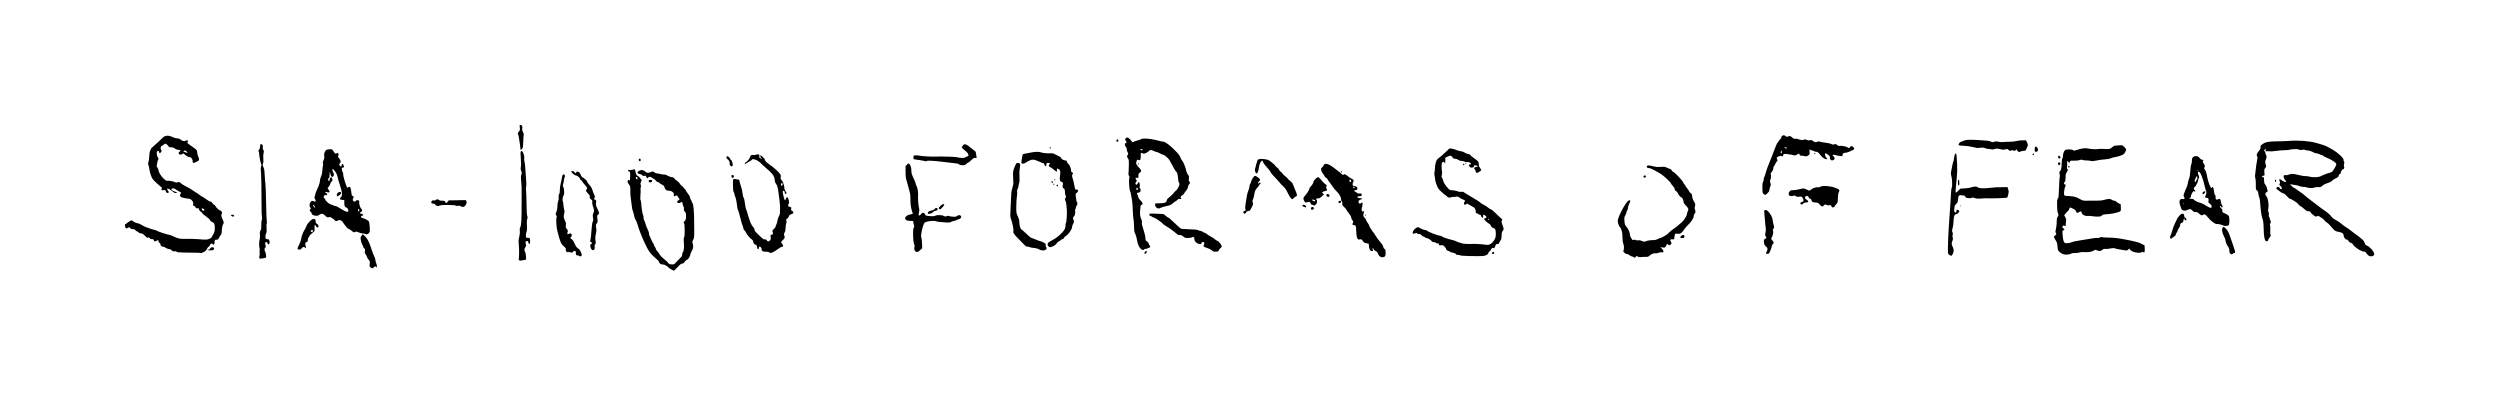 <?xml version="1.0" encoding="UTF-8" standalone="no"?>
<!-- Created with Inkscape (http://www.inkscape.org/) -->

<svg
   xmlns:dc="http://purl.org/dc/elements/1.1/"
   xmlns:cc="http://creativecommons.org/ns#"
   xmlns:rdf="http://www.w3.org/1999/02/22-rdf-syntax-ns#"
   xmlns:svg="http://www.w3.org/2000/svg"
   xmlns="http://www.w3.org/2000/svg"
   xmlns:sodipodi="http://sodipodi.sourceforge.net/DTD/sodipodi-0.dtd"
   xmlns:inkscape="http://www.inkscape.org/namespaces/inkscape"
   width="3001"
   height="475.011"
   viewBox="0 0 794.015 125.68"
   version="1.1"
   id="svg8"
   inkscape:version="0.92.1 r15371"
   sodipodi:docname="SIA1.svg">
  <title
     id="title4508">Sia - 1000 Forms of Fear</title>
  <defs
     id="defs2" />
  <sodipodi:namedview
     id="base"
     pagecolor="#ffffff"
     bordercolor="#666666"
     borderopacity="1.0"
     inkscape:pageopacity="0.0"
     inkscape:pageshadow="2"
     inkscape:zoom="0.17835146"
     inkscape:cx="1372.9707"
     inkscape:cy="703.05752"
     inkscape:document-units="px"
     inkscape:current-layer="layer1"
     showgrid="false"
     units="px"
     fit-margin-top="150"
     fit-margin-right="150"
     fit-margin-bottom="150"
     fit-margin-left="150"
     inkscape:showpageshadow="false"
     inkscape:window-width="1366"
     inkscape:window-height="715"
     inkscape:window-x="-8"
     inkscape:window-y="-8"
     inkscape:window-maximized="1" />
  <g
     inkscape:label="Capa 1"
     inkscape:groupmode="layer"
     id="layer1"
     transform="translate(767.677,-448.827)">
    <path
       id="path4498"
       style="fill:#000000;fill-opacity:1;stroke-width:1"
       d="m -554.482,534.399 c -0.44,-0.233 -0.906,-0.575 -1.037,-0.762 -0.13,-0.186 -0.328,-0.339 -0.438,-0.339 -0.111,0 -0.287,-0.103 -0.391,-0.228 -0.105,-0.127 -0.437,-0.228 -0.746,-0.228 -0.656,0 -1.234,-0.357 -1.234,-0.762 0,-0.158 -0.278,-0.514 -0.619,-0.791 -0.945,-0.769 -1.848,-1.664 -2.336,-2.314 -1.079,-1.438 -2.974,-5.69 -3.841,-8.619 -0.21,-0.709 -0.461,-1.386 -0.559,-1.503 -0.261,-0.314 -0.581,-1.226 -0.705,-2.005 -0.06,-0.377 -0.204,-0.857 -0.32,-1.066 -0.116,-0.209 -0.264,-0.963 -0.328,-1.676 -0.064,-0.712 -0.191,-1.74 -0.283,-2.285 -0.092,-0.545 -0.164,-1.23 -0.16,-1.523 0.029,-2.183 0.003,-2.347 -0.456,-2.923 -0.483,-0.606 -0.567,-1.054 -0.247,-1.319 0.147,-0.122 0.25,-0.119 0.381,0.012 0.219,0.219 0.204,0.283 0.263,-1.1 0.055,-1.3 -0.015,-1.676 -0.314,-1.676 -0.261,0 -0.429,-0.254 -0.302,-0.459 0.059,-0.096 0.188,-0.102 0.342,-0.016 0.157,0.088 0.496,0.064 0.93,-0.067 0.375,-0.113 0.737,-0.172 0.803,-0.131 0.066,0.041 0.164,0.329 0.217,0.64 0.158,0.925 0.419,1.39 0.865,1.546 0.231,0.081 0.421,0.222 0.421,0.314 0,0.092 0.174,0.328 0.386,0.525 0.383,0.355 0.384,0.361 0.121,0.913 -0.21,0.44 -0.231,0.644 -0.102,0.986 0.107,0.284 0.112,0.521 0.014,0.696 -0.082,0.146 -0.111,0.515 -0.066,0.82 0.045,0.305 0.026,1.103 -0.043,1.773 -0.08,0.777 -0.07,1.323 0.028,1.508 0.085,0.159 0.176,0.605 0.203,0.99 0.116,1.645 0.387,3.361 0.595,3.761 0.123,0.237 0.186,0.58 0.141,0.762 -0.046,0.182 0.049,0.596 0.211,0.92 0.162,0.324 0.375,0.92 0.475,1.326 0.099,0.405 0.383,1.117 0.632,1.583 0.248,0.465 0.451,1.063 0.451,1.327 0,0.265 0.056,0.546 0.125,0.626 0.068,0.08 0.319,0.642 0.557,1.249 0.238,0.607 0.488,1.104 0.555,1.104 0.067,0 0.204,0.275 0.305,0.611 0.101,0.336 0.275,0.687 0.387,0.78 0.112,0.093 0.204,0.301 0.204,0.462 0,0.161 0.189,0.475 0.419,0.697 0.23,0.222 0.591,0.714 0.801,1.092 0.241,0.434 0.794,1.005 1.499,1.548 0.614,0.473 1.198,1.022 1.297,1.221 0.153,0.307 0.304,0.366 1.014,0.391 0.791,0.029 0.858,10e-4 1.292,-0.529 0.252,-0.307 0.817,-0.895 1.257,-1.306 0.672,-0.628 0.8,-0.833 0.8,-1.284 0,-0.295 0.112,-0.661 0.249,-0.812 0.144,-0.159 0.272,-0.614 0.302,-1.078 0.067,-1.01 0.069,-0.903 -0.039,-2.213 -0.065,-0.793 -0.035,-1.173 0.106,-1.342 0.249,-0.3 0.252,-4.129 0.003,-4.378 -0.247,-0.247 -0.203,-0.428 0.205,-0.857 0.306,-0.321 0.376,-0.566 0.406,-1.404 0.032,-0.901 -0.009,-1.068 -0.365,-1.491 -0.305,-0.362 -0.38,-0.581 -0.313,-0.916 0.056,-0.281 0,-0.566 -0.157,-0.79 -0.135,-0.193 -0.245,-0.567 -0.245,-0.833 0,-0.54 -0.333,-0.772 -0.617,-0.43 -0.234,0.282 -0.817,0.283 -1.05,8.6e-4 -0.144,-0.173 -0.12,-0.28 0.115,-0.514 0.163,-0.163 0.389,-0.327 0.503,-0.365 0.152,-0.051 0.097,-0.2 -0.209,-0.564 -0.229,-0.272 -0.416,-0.558 -0.416,-0.636 0,-0.197 -0.513,-0.176 -0.718,0.029 -0.268,0.268 -0.499,0.011 -0.406,-0.452 0.122,-0.608 -0.722,-1.241 -1.655,-1.241 -0.575,0 -0.717,-0.068 -1.03,-0.491 -0.2,-0.27 -0.354,-0.614 -0.343,-0.764 0.014,-0.182 -0.22,-0.394 -0.703,-0.639 -0.398,-0.202 -0.814,-0.475 -0.923,-0.607 -0.11,-0.132 -0.324,-0.24 -0.475,-0.24 -0.152,0 -0.422,-0.206 -0.601,-0.457 -0.179,-0.251 -0.397,-0.457 -0.483,-0.457 -0.087,0 -0.362,-0.171 -0.611,-0.381 -0.505,-0.425 -1.154,-0.502 -1.288,-0.152 -0.142,0.369 -0.461,0.263 -0.661,-0.219 -0.162,-0.392 -0.231,-0.43 -0.554,-0.307 -0.288,0.11 -0.434,0.075 -0.667,-0.158 -0.164,-0.164 -0.488,-0.34 -0.721,-0.391 -0.74,-0.162 -0.804,-0.204 -0.804,-0.526 0,-0.227 0.183,-0.394 0.647,-0.592 0.742,-0.316 1.155,-0.233 1.863,0.375 0.381,0.327 0.543,0.371 1.064,0.287 0.338,-0.055 0.68,-0.161 0.759,-0.236 0.248,-0.234 0.786,-0.15 1.074,0.168 0.166,0.183 0.469,0.305 0.761,0.305 0.267,0 0.819,0.101 1.227,0.223 0.408,0.123 0.89,0.186 1.072,0.141 0.208,-0.052 0.637,0.09 1.161,0.386 0.457,0.258 1.046,0.469 1.31,0.469 0.341,0 0.55,0.108 0.725,0.376 0.135,0.207 0.542,0.563 0.903,0.791 0.361,0.228 0.749,0.624 0.862,0.879 0.113,0.255 0.366,0.543 0.562,0.639 0.196,0.096 0.487,0.389 0.645,0.649 0.159,0.261 0.358,0.474 0.443,0.474 0.085,0 0.155,0.1 0.155,0.223 0,0.122 0.308,0.601 0.685,1.064 0.377,0.463 0.686,0.997 0.686,1.186 0,0.19 0.137,0.551 0.304,0.802 0.166,0.251 0.303,0.554 0.304,0.673 0,0.119 0.111,0.338 0.246,0.487 0.276,0.305 0.486,2.546 0.506,5.389 0.006,0.922 0.015,1.881 0.019,2.133 0.047,3.055 0.003,3.6 -0.326,4.133 -0.292,0.473 -0.311,0.608 -0.16,1.114 0.276,0.922 0.204,1.526 -0.284,2.392 -0.251,0.445 -0.457,0.959 -0.457,1.141 0,0.505 -0.73,1.653 -1.052,1.653 -0.153,0 -0.468,0.274 -0.7,0.609 -0.315,0.455 -0.526,0.609 -0.831,0.609 -0.314,0 -0.655,0.266 -1.464,1.141 -0.58,0.628 -1.09,1.142 -1.131,1.142 -0.042,8.7e-4 -0.436,-0.189 -0.876,-0.422 z m -10.703,-28.87 c -0.005,-0.371 -0.279,-0.646 -0.462,-0.463 -0.129,0.129 -0.128,0.256 0.002,0.498 0.175,0.326 0.465,0.304 0.461,-0.035 z m -84.823,28.213 c -0.302,-0.281 -0.331,-0.414 -0.242,-1.12 0.093,-0.743 0.067,-0.839 -0.361,-1.327 -0.254,-0.289 -0.509,-0.727 -0.568,-0.974 -0.059,-0.247 -0.237,-0.593 -0.397,-0.769 -0.229,-0.253 -0.269,-0.45 -0.191,-0.939 0.082,-0.515 0.045,-0.665 -0.223,-0.894 -0.177,-0.152 -0.322,-0.372 -0.322,-0.49 0,-0.118 -0.131,-0.428 -0.291,-0.69 -0.16,-0.261 -0.366,-0.882 -0.457,-1.379 -0.153,-0.836 -0.14,-0.943 0.177,-1.408 0.189,-0.277 0.377,-0.502 0.419,-0.5 0.173,0.008 1.02,0.889 1.432,1.489 0.371,0.542 1.087,2.295 1.411,3.456 0.151,0.542 0.844,2.28 0.973,2.441 0.069,0.086 0.16,0.442 0.202,0.792 0.042,0.35 0.14,0.76 0.218,0.91 0.237,0.46 0.365,1.417 0.189,1.417 -0.087,0 -0.159,-0.069 -0.159,-0.152 0,-0.275 -0.602,-0.159 -0.797,0.152 -0.244,0.391 -0.581,0.387 -1.011,-0.014 z m 47.219,-2.256 c -0.147,-0.093 -0.18,-0.288 -0.111,-0.645 0.123,-0.639 0.127,-2.759 0.007,-4.168 -0.127,-1.494 -0.124,-1.551 0.155,-2.742 0.161,-0.687 0.215,-1.325 0.152,-1.794 -0.074,-0.549 -0.036,-0.823 0.155,-1.115 0.242,-0.369 0.41,-2.314 0.407,-4.708 -4.3e-4,-0.419 0.007,-2.133 0.017,-3.808 0.023,-3.951 0.007,-4.601 -0.157,-6.245 -0.103,-1.03 -0.087,-1.514 0.061,-1.945 0.197,-0.57 0.176,-0.795 -0.13,-1.436 -0.097,-0.203 -0.112,-0.562 -0.038,-0.914 0.13,-0.621 0.128,-1.363 -0.006,-2.941 -0.125,-1.462 -0.109,-2.004 0.064,-2.178 0.431,-0.431 1.164,1.192 1.039,2.299 -0.043,0.386 -0.008,0.876 0.078,1.09 0.087,0.214 0.18,0.868 0.209,1.455 0.028,0.586 0.143,2.129 0.256,3.427 0.132,1.521 0.156,2.578 0.068,2.97 -0.075,0.335 -0.091,0.918 -0.034,1.295 0.056,0.377 0.122,2.246 0.147,4.152 0.03,2.315 0.107,3.618 0.233,3.922 0.151,0.364 0.15,0.549 -0.004,0.922 -0.136,0.329 -0.166,0.917 -0.1,1.991 0.072,1.182 0.041,1.656 -0.14,2.106 -0.128,0.319 -0.211,0.88 -0.185,1.246 0.047,0.654 0.056,0.664 0.579,0.638 0.657,-0.033 0.758,0.119 0.761,1.142 0.002,0.691 -0.037,0.803 -0.264,0.76 -0.146,-0.028 -0.273,-0.153 -0.281,-0.278 -0.036,-0.544 -0.081,-0.607 -0.426,-0.607 -0.463,0 -0.604,0.364 -0.39,1.012 0.144,0.436 0.123,0.571 -0.148,0.952 -0.38,0.534 -0.398,0.939 -0.07,1.573 0.135,0.261 0.259,0.897 0.275,1.412 l 0.03,0.936 -0.775,0.18 c -0.917,0.213 -1.152,0.22 -1.433,0.042 z m -82.522,-0.697 c -0.054,-0.142 -0.034,-0.475 0.046,-0.74 0.08,-0.265 0.101,-0.691 0.047,-0.946 -0.054,-0.256 -0.05,-0.598 0.008,-0.762 0.059,-0.163 0.051,-0.446 -0.017,-0.627 -0.199,-0.534 -0.195,-2.052 0.007,-2.79 0.112,-0.406 0.15,-1.024 0.094,-1.523 -0.074,-0.662 -0.033,-0.953 0.194,-1.375 0.224,-0.415 0.278,-0.784 0.243,-1.652 -0.026,-0.642 0.038,-1.354 0.151,-1.674 0.134,-0.379 0.151,-0.678 0.053,-0.937 -0.079,-0.209 -0.133,-1.786 -0.121,-3.503 0.029,-4.092 -0.105,-10.695 -0.234,-11.453 -0.061,-0.361 -0.026,-0.779 0.088,-1.054 0.138,-0.332 0.145,-0.547 0.026,-0.791 -0.207,-0.428 -0.643,-2.7 -0.643,-3.354 0,-0.275 -0.077,-0.577 -0.172,-0.671 -0.128,-0.128 -0.088,-0.278 0.152,-0.584 0.218,-0.278 0.324,-0.629 0.324,-1.077 0,-0.549 0.05,-0.665 0.286,-0.665 0.436,0 0.669,0.38 0.554,0.903 -0.069,0.313 -0.016,0.602 0.166,0.91 0.224,0.38 0.239,0.544 0.095,1.032 -0.104,0.351 -0.136,1.05 -0.081,1.768 0.064,0.835 0.033,1.296 -0.106,1.556 -0.171,0.319 -0.151,0.478 0.146,1.174 0.274,0.642 0.356,1.175 0.407,2.633 0.035,1.005 0.129,2.171 0.208,2.59 0.08,0.419 0.182,3.164 0.227,6.1 0.045,2.936 0.142,5.547 0.215,5.801 0.082,0.286 0.074,0.568 -0.022,0.739 -0.093,0.167 -0.115,0.751 -0.055,1.473 0.077,0.926 0.047,1.298 -0.132,1.646 -0.128,0.247 -0.232,0.729 -0.232,1.071 0,0.506 0.064,0.646 0.343,0.749 0.189,0.07 0.423,0.097 0.521,0.059 0.262,-0.1 0.532,0.504 0.478,1.066 -0.061,0.626 -0.525,0.762 -0.668,0.195 -0.111,-0.442 -0.587,-0.535 -0.737,-0.143 -0.052,0.136 -0.013,0.477 0.088,0.756 0.157,0.433 0.146,0.55 -0.073,0.792 -0.321,0.355 -0.325,0.678 -0.013,1.28 0.134,0.259 0.261,0.798 0.283,1.197 0.043,0.807 0.208,0.698 -1.515,0.999 -0.415,0.072 -0.553,0.036 -0.631,-0.166 z m 436.44,-0.313 c -0.163,-0.123 -0.414,-0.224 -0.56,-0.224 -0.145,0 -0.468,-0.171 -0.716,-0.381 -0.249,-0.209 -0.621,-0.381 -0.827,-0.381 -0.515,0 -1.245,-0.691 -1.093,-1.034 0.244,-0.548 0.235,-1.495 -0.02,-2.165 -0.175,-0.459 -0.27,-1.188 -0.286,-2.209 -0.014,-0.854 -0.105,-1.669 -0.208,-1.856 -0.101,-0.183 -0.183,-0.443 -0.183,-0.578 0,-0.135 -0.161,-0.407 -0.358,-0.604 -0.372,-0.372 -0.745,-1.405 -0.746,-2.065 0,-0.648 0.816,-2.594 1.758,-4.189 1.004,-1.701 1.554,-2.361 1.964,-2.361 0.372,0 0.348,0.264 -0.104,1.155 -0.209,0.412 -0.38,0.998 -0.381,1.302 0,0.305 -0.103,0.638 -0.229,0.742 -0.126,0.104 -0.228,0.358 -0.228,0.563 0,0.205 -0.168,0.66 -0.372,1.01 -0.337,0.575 -0.364,0.75 -0.283,1.815 0.08,1.055 0.144,1.242 0.603,1.779 0.66,0.771 1.11,1.768 1.115,2.467 0.002,0.303 0.129,0.714 0.282,0.914 0.153,0.2 0.325,0.489 0.381,0.642 0.081,0.221 0.198,0.258 0.565,0.177 0.282,-0.062 0.55,-0.03 0.684,0.081 0.135,0.112 0.421,0.145 0.735,0.086 0.353,-0.066 0.736,-0.002 1.217,0.205 0.659,0.283 0.738,0.286 1.277,0.059 0.525,-0.221 1.611,-0.366 2.665,-0.354 0.228,0.002 0.673,-0.134 0.988,-0.302 0.315,-0.169 0.676,-0.311 0.803,-0.316 0.406,-0.016 2.592,-1.287 2.592,-1.507 0,-0.129 1.648,-1.458 2.334,-1.883 0.245,-0.152 0.669,-0.494 0.941,-0.762 0.272,-0.267 0.72,-0.654 0.995,-0.86 0.624,-0.467 1.667,-2.088 1.671,-2.597 0.002,-0.209 0.105,-0.577 0.23,-0.817 0.375,-0.72 0.279,-1.06 -0.534,-1.895 -0.565,-0.58 -0.762,-0.898 -0.762,-1.231 0,-0.514 -0.446,-1.385 -0.71,-1.387 -0.242,-0.001 -0.974,-0.894 -1.153,-1.407 -0.081,-0.231 -0.328,-0.507 -0.551,-0.614 -0.288,-0.139 -0.406,-0.315 -0.411,-0.61 -0.004,-0.268 -0.207,-0.621 -0.571,-0.994 -0.31,-0.318 -0.564,-0.638 -0.564,-0.711 0,-0.397 -2.593,-2.796 -3.563,-3.297 -0.26,-0.134 -1.022,-0.562 -1.692,-0.951 -0.698,-0.405 -1.414,-0.708 -1.676,-0.71 -0.595,-0.004 -0.906,-0.21 -0.787,-0.52 0.161,-0.421 0.519,-0.44 1.87,-0.101 1.053,0.264 1.547,0.308 2.573,0.23 1.102,-0.084 1.348,-0.056 1.854,0.213 0.321,0.17 0.774,0.351 1.008,0.402 0.246,0.053 0.496,0.249 0.594,0.466 0.094,0.206 0.297,0.414 0.452,0.463 0.514,0.163 3.147,2.942 3.255,3.437 0.056,0.253 0.198,0.498 0.315,0.543 0.118,0.045 0.214,0.162 0.214,0.259 0,0.097 0.264,0.496 0.586,0.886 0.322,0.39 0.667,0.905 0.766,1.143 0.099,0.239 0.332,0.501 0.518,0.583 0.271,0.119 0.348,0.295 0.385,0.883 0.026,0.404 0.191,0.987 0.368,1.295 0.714,1.247 0.729,1.301 0.543,1.907 -0.134,0.435 -0.132,0.692 0.004,1.071 0.243,0.672 0.225,0.868 -0.124,1.314 -0.164,0.209 -0.3,0.586 -0.302,0.838 -0.006,0.654 -0.736,1.736 -2.004,2.97 -0.473,0.461 -0.968,1.052 -1.1,1.315 -0.132,0.262 -0.461,0.664 -0.733,0.892 -0.428,0.36 -0.593,0.406 -1.236,0.344 -0.68,-0.065 -0.754,-0.04 -0.886,0.305 -0.079,0.207 -0.128,0.455 -0.109,0.55 0.019,0.095 -0.015,0.36 -0.075,0.588 -0.093,0.352 -0.173,0.403 -0.527,0.339 -0.591,-0.108 -0.934,0.143 -0.683,0.499 0.45,0.637 0.412,0.963 -0.155,1.321 -0.183,0.115 -0.322,0.088 -0.535,-0.104 -0.332,-0.3 -0.492,-0.331 -0.492,-0.093 0,0.092 -0.144,0.369 -0.32,0.616 -0.299,0.42 -0.367,0.443 -1.028,0.35 l -0.708,-0.099 0.495,0.465 c 0.313,0.293 0.495,0.611 0.495,0.861 0,0.368 -0.037,0.389 -0.515,0.3 -0.344,-0.065 -0.676,-0.013 -1.001,0.155 -0.305,0.158 -0.647,0.216 -0.917,0.157 -0.522,-0.115 -1.446,0.245 -2.004,0.779 -0.347,0.333 -0.529,0.381 -1.371,0.366 -0.534,-0.009 -1.186,0.027 -1.448,0.08 -0.326,0.066 -0.602,0.016 -0.867,-0.158 -0.371,-0.243 -0.402,-0.24 -0.66,0.061 -0.319,0.372 -0.342,0.375 -0.727,0.083 z m -80.29,-0.064 c -0.409,-0.166 -0.721,-0.555 -0.908,-1.134 -0.104,-0.321 -0.334,-0.556 -0.724,-0.74 -0.314,-0.148 -0.571,-0.367 -0.571,-0.487 0,-0.228 -0.274,-0.47 -0.395,-0.349 -0.039,0.039 -0.002,0.251 0.083,0.472 0.138,0.363 0.118,0.402 -0.201,0.402 -0.562,0 -0.923,-0.537 -1.009,-1.5 l -0.077,-0.86 -0.739,-0.134 c -0.618,-0.112 -0.805,-0.231 -1.142,-0.724 -0.376,-0.549 -0.443,-0.583 -0.977,-0.5 -0.55,0.086 -0.583,0.065 -0.82,-0.496 -0.154,-0.367 -0.261,-1.125 -0.286,-2.032 -0.049,-1.756 -0.126,-1.98 -0.682,-1.98 -0.512,0 -0.645,-0.268 -0.379,-0.765 0.175,-0.327 0.156,-0.418 -0.169,-0.804 -0.201,-0.239 -0.366,-0.624 -0.366,-0.855 0,-0.276 -0.261,-0.745 -0.762,-1.369 -0.419,-0.522 -0.762,-1.017 -0.762,-1.1 0,-0.083 -0.313,-0.46 -0.696,-0.837 -0.59,-0.582 -0.681,-0.75 -0.603,-1.109 0.063,-0.287 0.017,-0.487 -0.142,-0.619 -0.129,-0.107 -0.237,-0.41 -0.239,-0.672 -0.005,-0.766 -0.55,-1.756 -1.429,-2.601 -0.45,-0.433 -1.077,-1.194 -1.393,-1.692 -0.316,-0.498 -0.769,-1.13 -1.007,-1.406 -0.238,-0.275 -0.433,-0.599 -0.433,-0.72 0,-0.121 -0.201,-0.323 -0.446,-0.45 -0.245,-0.127 -0.495,-0.386 -0.554,-0.575 -0.059,-0.189 -0.301,-0.566 -0.536,-0.836 -0.236,-0.271 -0.476,-0.745 -0.535,-1.055 -0.091,-0.487 -0.053,-0.607 0.279,-0.879 0.212,-0.174 0.431,-0.466 0.487,-0.65 0.268,-0.882 1.606,-0.562 3.287,0.786 0.711,0.57 1.464,1.147 1.674,1.282 0.209,0.135 0.506,0.4 0.658,0.589 0.295,0.365 0.703,0.445 0.96,0.187 0.151,-0.151 0.312,-0.053 1.753,1.059 0.221,0.17 0.581,0.378 0.8,0.461 0.281,0.107 0.398,0.262 0.398,0.527 0,0.207 -0.069,0.418 -0.152,0.47 -0.084,0.052 -0.152,0.321 -0.152,0.599 0,0.468 0.043,0.511 0.59,0.599 0.686,0.11 0.977,0.395 0.907,0.888 -0.039,0.273 -0.161,0.362 -0.554,0.4 -0.601,0.058 -0.576,0.318 0.059,0.622 0.245,0.118 0.488,0.278 0.539,0.356 0.051,0.078 0.257,0.129 0.457,0.112 0.811,-0.068 0.919,-0.015 0.869,0.422 -0.04,0.348 -0.125,0.422 -0.505,0.436 -0.804,0.031 -0.861,0.054 -0.807,0.325 0.041,0.205 0.206,0.267 0.72,0.267 0.824,0 1.007,0.323 0.262,0.463 -0.552,0.103 -0.81,0.543 -0.616,1.048 0.102,0.267 0.598,0.326 0.745,0.088 0.052,-0.084 0.199,-0.152 0.328,-0.152 0.194,0 0.215,0.135 0.124,0.8 -0.06,0.44 -0.163,0.94 -0.228,1.112 -0.098,0.26 0.011,0.679 0.251,0.966 0.028,0.033 0.166,-0.036 0.307,-0.152 0.234,-0.193 0.247,-0.171 0.145,0.245 -0.298,1.222 -0.284,1.353 0.203,1.818 0.258,0.246 0.468,0.562 0.468,0.703 0,0.14 0.205,0.514 0.457,0.83 0.251,0.316 0.525,0.829 0.609,1.139 0.084,0.311 0.289,0.689 0.457,0.841 0.168,0.152 0.305,0.358 0.305,0.458 0,0.1 0.144,0.311 0.32,0.471 0.176,0.159 0.597,0.77 0.936,1.356 0.339,0.587 0.979,1.451 1.421,1.92 0.55,0.583 0.838,1.031 0.91,1.418 0.063,0.335 0.246,0.656 0.449,0.79 0.298,0.195 0.343,0.356 0.343,1.215 0,0.832 -0.051,1.025 -0.32,1.214 -0.351,0.246 -0.77,0.272 -1.247,0.079 z m -8.296,-22.002 c 0,-0.117 -0.103,-0.252 -0.228,-0.3 -0.229,-0.088 -0.323,0.215 -0.127,0.41 0.171,0.171 0.355,0.113 0.355,-0.111 z m -1.094,-2.109 c -0.063,-0.441 -0.582,-0.565 -0.582,-0.14 0,0.276 0.174,0.437 0.506,0.469 0.069,0.006 0.103,-0.142 0.076,-0.329 z m -245.147,23.811 c -0.08,-0.077 -0.35,-0.163 -0.602,-0.19 -0.416,-0.045 -0.457,-0.1 -0.457,-0.613 0,-0.719 -0.231,-0.975 -0.669,-0.74 -0.177,0.095 -0.321,0.238 -0.321,0.319 0,0.195 -0.869,0.19 -0.99,-0.006 -0.061,-0.099 -0.19,-0.101 -0.366,-0.007 -0.446,0.238 -0.98,-0.23 -0.873,-0.766 0.075,-0.373 -0.016,-0.52 -0.673,-1.095 -0.664,-0.581 -0.816,-0.831 -1.213,-1.999 -0.25,-0.734 -0.454,-1.435 -0.454,-1.558 0,-0.123 -0.141,-0.66 -0.314,-1.195 -0.342,-1.06 -0.514,-4.112 -0.25,-4.46 0.095,-0.125 0.055,-0.325 -0.119,-0.59 -0.222,-0.338 -0.233,-0.462 -0.072,-0.8 0.271,-0.568 0.471,-1.654 0.454,-2.462 -0.008,-0.38 0.095,-0.954 0.229,-1.276 0.165,-0.395 0.212,-0.778 0.144,-1.18 -0.071,-0.422 -0.031,-0.701 0.139,-0.96 0.148,-0.225 0.234,-0.675 0.226,-1.176 -0.007,-0.446 0.059,-1.153 0.148,-1.572 0.089,-0.419 0.234,-1.104 0.323,-1.523 0.089,-0.419 0.213,-1.036 0.276,-1.371 0.087,-0.462 0.194,-0.621 0.443,-0.656 0.409,-0.059 0.597,0.43 0.346,0.9 -0.098,0.182 -0.202,0.613 -0.232,0.958 -0.03,0.345 -0.133,0.873 -0.228,1.174 -0.143,0.449 -0.13,0.632 0.071,1.021 0.284,0.549 0.335,2.317 0.075,2.578 -0.261,0.261 -0.467,1.579 -0.283,1.801 0.086,0.104 0.182,0.636 0.212,1.184 0.031,0.547 0.138,1.245 0.239,1.551 0.138,0.417 0.142,0.723 0.016,1.222 -0.249,0.989 -0.209,1.395 0.223,2.255 0.32,0.637 0.373,0.905 0.294,1.483 -0.085,0.618 -0.047,0.764 0.309,1.188 0.363,0.431 0.388,0.534 0.237,0.967 -0.198,0.569 -0.006,0.891 0.353,0.592 0.125,-0.103 0.385,-0.166 0.578,-0.138 0.429,0.061 0.564,0.737 0.206,1.033 -0.348,0.289 -0.289,0.573 0.165,0.798 0.274,0.136 0.552,0.537 0.875,1.264 0.499,1.123 0.652,1.326 1.404,1.861 0.493,0.351 1.044,1.67 0.878,2.102 -0.097,0.253 -0.525,0.303 -0.748,0.087 z m 282.498,0.022 c -1.38,-0.023 -2.576,-0.109 -2.658,-0.19 -0.082,-0.082 -0.406,-0.148 -0.722,-0.148 -0.412,0 -0.618,-0.083 -0.732,-0.295 -0.106,-0.199 -0.394,-0.329 -0.881,-0.399 -0.398,-0.057 -0.836,-0.202 -0.973,-0.323 -0.138,-0.12 -0.446,-0.271 -0.685,-0.334 -0.279,-0.074 -0.452,-0.232 -0.483,-0.439 -0.026,-0.178 -0.266,-0.556 -0.533,-0.841 -0.435,-0.464 -0.553,-0.51 -1.133,-0.45 -0.578,0.06 -0.647,0.033 -0.647,-0.253 0,-0.252 -0.094,-0.321 -0.438,-0.321 -0.241,0 -0.528,-0.108 -0.638,-0.241 -0.118,-0.142 -0.346,-0.213 -0.557,-0.172 -0.217,0.042 -0.43,-0.029 -0.542,-0.178 -0.349,-0.466 -1.307,-1.084 -1.679,-1.084 -0.205,0 -0.458,-0.103 -0.562,-0.228 -0.104,-0.126 -0.307,-0.228 -0.45,-0.228 -0.143,0 -0.447,-0.209 -0.675,-0.465 -0.302,-0.339 -0.497,-0.438 -0.722,-0.367 -0.192,0.061 -0.417,-10e-4 -0.597,-0.165 -0.247,-0.224 -0.356,-0.235 -0.742,-0.075 -0.765,0.317 -0.988,-0.056 -0.521,-0.87 0.249,-0.434 1.112,-1.105 1.422,-1.105 0.086,0 0.521,0.206 0.966,0.457 0.445,0.251 1.023,0.457 1.283,0.457 0.261,0 0.517,0.07 0.569,0.154 0.227,0.368 3.571,1.673 4.285,1.673 0.142,0 0.367,0.094 0.499,0.208 0.299,0.259 1.896,0.81 3.211,1.107 0.545,0.123 1.132,0.317 1.305,0.43 0.173,0.113 0.824,0.36 1.447,0.548 1.066,0.323 1.798,0.369 4.483,0.284 0.62,-0.019 3.716,0.231 3.96,0.32 0.365,0.134 1.23,-0.271 1.686,-0.788 0.907,-1.03 1.171,-1.878 1.03,-3.305 -0.095,-0.963 -0.098,-0.968 -0.738,-1.243 -0.464,-0.199 -0.689,-0.407 -0.808,-0.747 -0.09,-0.259 -0.322,-0.533 -0.515,-0.607 -0.438,-0.17 -1.645,-1.279 -1.645,-1.512 0,-0.095 0.171,-0.216 0.381,-0.268 0.566,-0.142 0.478,-0.607 -0.18,-0.954 -0.478,-0.252 -0.505,-0.233 -0.505,0.363 0,0.485 -0.029,0.523 -0.294,0.381 -0.162,-0.086 -0.316,-0.312 -0.343,-0.5 -0.027,-0.189 -0.152,-0.344 -0.277,-0.346 -0.126,-0.002 -0.398,-0.122 -0.605,-0.267 -0.207,-0.145 -0.464,-0.264 -0.571,-0.264 -0.107,0 -0.202,-0.086 -0.212,-0.19 -0.115,-1.287 -0.254,-1.507 -1.284,-2.036 -0.331,-0.17 -0.817,-0.438 -1.079,-0.595 -0.443,-0.265 -0.494,-0.268 -0.728,-0.033 -0.139,0.139 -0.353,0.213 -0.476,0.166 -0.292,-0.112 -0.288,-0.724 0.006,-0.969 0.29,-0.241 0.076,-0.536 -0.492,-0.678 -0.221,-0.055 -0.693,-0.31 -1.05,-0.567 -0.572,-0.411 -0.718,-0.451 -1.23,-0.34 -0.32,0.069 -0.748,0.107 -0.953,0.085 -0.204,-0.023 -0.515,0.036 -0.691,0.13 -0.337,0.18 -1.146,-0.013 -1.146,-0.275 0,-0.072 -0.154,-0.202 -0.343,-0.289 -0.189,-0.086 -0.834,-0.613 -1.435,-1.17 -0.97,-0.899 -1.145,-1.151 -1.561,-2.241 -0.258,-0.676 -0.469,-1.423 -0.469,-1.661 0,-0.238 -0.079,-0.773 -0.175,-1.19 -0.096,-0.417 -0.12,-0.884 -0.053,-1.04 0.067,-0.155 0.141,-0.805 0.165,-1.444 0.054,-1.445 0.423,-2.625 0.923,-2.952 0.475,-0.311 1.877,-1.535 2.902,-2.533 l 0.793,-0.772 0.807,0.11 c 0.444,0.06 1.069,0.242 1.388,0.405 0.32,0.162 0.937,0.336 1.371,0.387 0.472,0.055 0.975,0.232 1.251,0.441 0.254,0.192 0.751,0.396 1.104,0.452 0.353,0.057 0.643,0.18 0.644,0.274 0.002,0.094 0.484,0.514 1.074,0.933 1.65,1.172 1.667,1.193 1.667,2.056 0,0.419 0.056,0.762 0.124,0.762 0.106,0 0.638,0.952 0.638,1.142 0,0.144 -1.154,0.838 -1.394,0.838 -0.167,0 -0.294,-0.174 -0.362,-0.495 -0.058,-0.272 -0.212,-0.616 -0.343,-0.764 -0.216,-0.245 -0.211,-0.289 0.055,-0.49 0.161,-0.122 0.447,-0.223 0.635,-0.226 0.736,-0.01 0.159,-0.454 -0.599,-0.46 -0.15,-0.001 -0.276,0.139 -0.305,0.341 -0.039,0.272 -0.161,0.352 -0.597,0.389 -0.453,0.038 -0.595,-0.025 -0.816,-0.362 -0.22,-0.335 -0.231,-0.431 -0.061,-0.539 0.114,-0.072 0.292,-0.132 0.397,-0.133 0.298,-0.004 0.216,-0.205 -0.209,-0.515 -0.273,-0.199 -0.542,-0.26 -0.896,-0.202 -0.313,0.051 -0.612,10e-4 -0.786,-0.13 -0.154,-0.117 -0.562,-0.214 -0.907,-0.217 -0.41,-0.003 -0.775,-0.121 -1.053,-0.34 -0.259,-0.204 -0.657,-0.341 -1.016,-0.35 -0.493,-0.012 -0.639,-0.095 -0.887,-0.503 -0.327,-0.538 -0.657,-0.605 -1.317,-0.267 -0.237,0.121 -0.558,0.259 -0.713,0.306 -0.239,0.072 -0.273,0.214 -0.229,0.946 0.034,0.555 -0.009,0.882 -0.122,0.921 -0.096,0.033 -0.165,-0.064 -0.152,-0.214 0.027,-0.331 -0.493,-0.298 -0.761,0.048 -0.182,0.235 -0.173,2.338 0.013,2.923 0.056,0.176 0.028,0.593 -0.062,0.927 -0.141,0.522 -0.12,0.678 0.144,1.112 0.169,0.277 0.308,0.659 0.308,0.849 0,0.377 0.831,1.637 1.6,2.429 0.375,0.386 0.615,0.502 1.041,0.502 0.592,0 1.842,0.259 2.258,0.468 0.139,0.07 0.5,0.087 0.803,0.038 0.38,-0.062 0.632,-0.018 0.814,0.142 0.145,0.127 0.983,0.64 1.863,1.14 1.703,0.967 3.429,2.082 3.567,2.305 0.046,0.074 0.447,0.313 0.891,0.53 0.444,0.217 1.09,0.637 1.436,0.933 0.346,0.296 0.745,0.538 0.888,0.538 0.142,0 0.824,0.566 1.515,1.257 0.691,0.691 1.453,1.403 1.694,1.582 0.399,0.296 0.42,0.358 0.242,0.691 -0.169,0.316 -0.142,0.514 0.193,1.445 0.472,1.307 0.472,1.323 0.059,1.882 -0.26,0.352 -0.333,0.671 -0.343,1.501 -0.008,0.728 -0.087,1.142 -0.254,1.337 -0.133,0.155 -0.33,0.505 -0.437,0.778 -0.108,0.272 -0.273,0.502 -0.368,0.511 -0.095,0.009 -0.309,0.026 -0.477,0.038 -0.218,0.016 -0.364,0.21 -0.514,0.684 -0.193,0.61 -0.243,0.656 -0.632,0.578 -0.359,-0.072 -0.45,-0.018 -0.606,0.358 -0.101,0.243 -0.343,0.547 -0.538,0.675 -0.195,0.128 -0.376,0.388 -0.403,0.579 -0.032,0.228 -0.255,0.447 -0.652,0.641 -0.658,0.321 -1.17,0.346 -5.562,0.273 z m 6.394,-11.602 c 0,-0.079 -0.069,-0.186 -0.152,-0.237 -0.084,-0.052 -0.152,0.013 -0.152,0.143 0,0.131 0.069,0.237 0.152,0.237 0.084,0 0.152,-0.065 0.152,-0.143 z m 279.257,11.354 c -0.239,-0.201 -0.53,-0.544 -0.647,-0.762 -0.15,-0.281 -0.327,-0.391 -0.605,-0.377 -0.838,0.04 -3.138,-1.443 -3.598,-2.32 -0.128,-0.244 -0.386,-0.434 -0.666,-0.49 -0.3,-0.06 -0.537,-0.247 -0.691,-0.543 -0.158,-0.306 -0.369,-0.467 -0.653,-0.5 -0.443,-0.051 -0.932,-0.791 -0.947,-1.434 -0.011,-0.479 -0.446,-0.779 -1.378,-0.952 -1.297,-0.24 -1.435,-0.328 -2.423,-1.547 -0.509,-0.628 -1.183,-1.288 -1.498,-1.465 -0.315,-0.177 -0.636,-0.458 -0.713,-0.624 -0.077,-0.166 -0.386,-0.46 -0.685,-0.653 -0.3,-0.193 -0.74,-0.485 -0.979,-0.648 -0.316,-0.216 -0.479,-0.251 -0.602,-0.129 -0.092,0.092 -0.315,0.168 -0.495,0.168 -0.368,0 -1.744,-1.164 -1.744,-1.474 0,-0.131 -0.2,-0.201 -0.575,-0.201 -0.471,0 -0.711,-0.126 -1.333,-0.7 -0.417,-0.385 -1.01,-0.829 -1.318,-0.988 -0.308,-0.158 -0.602,-0.421 -0.654,-0.584 -0.107,-0.336 -2.183,-1.685 -2.615,-1.699 -0.156,-0.005 -0.589,-0.371 -0.961,-0.814 -0.497,-0.591 -0.841,-0.849 -1.295,-0.972 -0.34,-0.092 -0.875,-0.411 -1.189,-0.709 -0.314,-0.298 -0.645,-0.542 -0.734,-0.542 -0.089,0 -0.141,-0.154 -0.114,-0.343 0.066,-0.466 0.817,-0.574 0.955,-0.137 0.1,0.314 0.48,0.535 0.692,0.404 0.213,-0.132 -0.019,-0.679 -0.423,-0.997 -0.339,-0.267 -0.364,-0.346 -0.201,-0.65 0.135,-0.253 0.142,-0.459 0.024,-0.769 -0.329,-0.865 -0.129,-0.922 0.825,-0.238 0.384,0.276 0.794,0.449 0.992,0.419 0.331,-0.05 0.329,-0.062 -0.134,-0.643 -0.49,-0.615 -0.627,-1.372 -0.272,-1.508 0.11,-0.042 0.377,-0.043 0.593,-0.002 0.216,0.041 0.652,-0.047 0.968,-0.197 0.714,-0.339 1.251,-0.308 3.242,0.187 0.867,0.215 1.792,0.358 2.056,0.318 0.264,-0.04 0.783,0.028 1.153,0.152 0.443,0.148 1.092,0.207 1.904,0.172 1.013,-0.043 1.394,-0.136 2.145,-0.522 0.503,-0.258 1.359,-0.588 1.904,-0.732 0.545,-0.145 1.107,-0.35 1.25,-0.456 0.34,-0.253 1.339,-2.025 1.339,-2.374 0,-0.522 -1.496,-1.508 -3.46,-2.281 -0.27,-0.106 -0.569,-0.288 -0.666,-0.405 -0.097,-0.117 -0.289,-0.212 -0.426,-0.212 -0.138,0 -0.506,-0.137 -0.819,-0.305 -0.313,-0.168 -0.759,-0.305 -0.992,-0.305 -0.233,0 -0.559,-0.09 -0.724,-0.201 -0.503,-0.336 -1.653,-0.713 -2.174,-0.713 -0.271,0 -0.618,-0.079 -0.772,-0.175 -0.204,-0.127 -0.408,-0.131 -0.745,-0.013 -0.356,0.124 -0.62,0.109 -1.127,-0.067 -0.491,-0.17 -0.956,-0.202 -1.804,-0.124 -0.628,0.058 -1.211,0.15 -1.295,0.204 -0.084,0.054 -0.735,0.105 -1.447,0.114 -0.712,0.008 -2.014,0.119 -2.894,0.246 -0.88,0.127 -1.696,0.18 -1.815,0.117 -0.119,-0.063 -0.478,-0.079 -0.8,-0.036 -0.582,0.078 -0.733,-0.056 -0.418,-0.371 0.109,-0.109 0.113,-0.198 0.012,-0.26 -0.084,-0.052 -0.269,0.021 -0.411,0.163 -0.226,0.226 -0.23,0.278 -0.032,0.423 0.124,0.091 0.275,0.456 0.335,0.811 0.06,0.355 0.171,0.607 0.246,0.561 0.211,-0.131 -0.021,1.356 -0.24,1.533 -0.193,0.157 -0.107,1.184 0.151,1.795 0.08,0.189 0.007,0.39 -0.235,0.647 -0.347,0.369 -0.376,0.577 -0.266,1.896 0.04,0.481 0.004,0.538 -0.374,0.581 -0.481,0.055 -0.582,0.485 -0.114,0.485 0.168,0 0.31,0.051 0.317,0.114 0.007,0.063 0.028,0.507 0.047,0.988 0.027,0.672 0.116,0.96 0.388,1.249 0.194,0.206 0.407,0.636 0.474,0.955 0.067,0.319 0.169,0.732 0.226,0.918 0.083,0.269 0.023,0.375 -0.293,0.52 -0.499,0.227 -0.53,0.809 -0.069,1.3 0.522,0.556 0.845,2.586 0.613,3.86 -0.115,0.631 -0.104,0.894 0.047,1.11 0.119,0.17 0.167,0.512 0.12,0.861 -0.046,0.343 -0.009,0.621 0.092,0.683 0.093,0.058 0.17,0.241 0.17,0.408 0,0.167 0.105,0.505 0.232,0.753 0.209,0.404 0.208,0.496 -0.006,0.91 -0.161,0.312 -0.192,0.542 -0.096,0.714 0.078,0.139 0.106,0.777 0.062,1.417 -0.049,0.715 -0.015,1.285 0.089,1.479 0.141,0.264 0.095,0.409 -0.285,0.886 -0.249,0.314 -0.453,0.656 -0.453,0.76 0,0.351 -0.41,0.567 -0.741,0.39 -0.428,-0.229 -0.65,-1.46 -0.711,-3.954 -0.049,-1.975 -0.144,-2.649 -0.495,-3.53 -0.188,-0.472 -0.524,-2.919 -0.574,-4.18 -0.041,-1.051 -0.202,-2.013 -0.401,-2.402 -0.076,-0.148 -0.17,-0.594 -0.209,-0.99 -0.052,-0.53 -0.171,-0.803 -0.449,-1.03 -0.362,-0.296 -0.378,-0.379 -0.359,-1.904 0.011,-0.915 -0.057,-1.784 -0.159,-2.04 -0.098,-0.245 -0.136,-0.639 -0.084,-0.876 0.052,-0.237 0.149,-1.065 0.217,-1.84 0.067,-0.775 0.239,-1.982 0.382,-2.683 0.187,-0.916 0.213,-1.321 0.094,-1.439 -0.339,-0.339 -0.171,-0.97 0.444,-1.668 0.499,-0.567 0.609,-0.805 0.609,-1.316 0,-0.343 0.063,-0.624 0.141,-0.624 0.077,0 0.338,-0.166 0.579,-0.369 0.706,-0.594 1.978,-0.829 4.536,-0.84 1.257,-0.005 2.936,-0.064 3.732,-0.13 2.982,-0.248 6.572,0.023 8.759,0.66 0.419,0.122 1.241,0.362 1.827,0.533 0.586,0.171 1.443,0.524 1.904,0.785 0.461,0.261 1.075,0.607 1.364,0.769 1.642,0.924 3.585,2.734 3.525,3.283 -0.021,0.193 0.043,0.449 0.142,0.568 0.134,0.161 0.138,0.339 0.015,0.692 -0.105,0.302 -0.114,0.572 -0.024,0.74 0.172,0.322 0.037,0.924 -0.207,0.924 -0.252,0 -0.751,0.621 -0.793,0.986 -0.02,0.17 -0.041,0.352 -0.048,0.405 -0.007,0.053 -0.144,0.131 -0.306,0.173 -0.184,0.048 -0.311,0.237 -0.343,0.509 -0.042,0.363 -0.204,0.507 -1.001,0.893 -0.523,0.253 -1.057,0.614 -1.188,0.801 -0.151,0.217 -0.627,0.459 -1.317,0.669 -0.594,0.181 -1.203,0.451 -1.354,0.601 -0.614,0.614 -1.043,0.791 -1.672,0.691 -0.363,-0.058 -0.746,-0.026 -0.94,0.077 -0.466,0.249 -2.098,0.269 -2.587,0.03 -0.226,-0.11 -0.761,-0.201 -1.188,-0.201 -0.427,0 -0.996,-0.114 -1.264,-0.253 -0.268,-0.139 -0.933,-0.3 -1.478,-0.357 -0.545,-0.057 -1.127,-0.159 -1.295,-0.226 -0.196,-0.079 -0.09,0.103 0.297,0.51 0.331,0.347 0.685,0.632 0.786,0.632 0.101,0 0.516,0.26 0.921,0.578 0.405,0.318 1.011,0.744 1.347,0.947 0.335,0.203 0.918,0.655 1.295,1.004 0.377,0.349 1.24,1.037 1.918,1.528 0.678,0.492 1.706,1.276 2.285,1.743 0.579,0.467 1.463,1.11 1.966,1.428 0.86,0.544 1.982,1.553 2.297,2.064 0.179,0.291 0.874,0.777 1.745,1.22 0.374,0.19 1.007,0.639 1.405,0.996 0.399,0.358 1.05,0.837 1.447,1.065 0.397,0.228 0.894,0.572 1.103,0.763 0.209,0.192 0.763,0.611 1.231,0.932 0.924,0.634 2.262,1.679 2.908,2.27 0.224,0.205 0.503,0.663 0.621,1.019 0.168,0.506 0.318,0.681 0.697,0.806 0.855,0.283 2.312,1.941 2.312,2.632 0,0.78 -1.199,1.042 -1.935,0.422 z m -132.909,-0.025 c -0.229,-0.124 -0.461,-0.401 -0.514,-0.615 -0.144,-0.574 0.069,-6.284 0.4,-10.724 0.159,-2.136 0.323,-4.467 0.364,-5.179 0.041,-0.712 0.12,-2.101 0.176,-3.086 0.056,-0.985 0.162,-1.829 0.237,-1.875 0.224,-0.139 0.154,-2.689 -0.097,-3.536 -0.185,-0.623 -0.201,-0.964 -0.075,-1.665 0.317,-1.775 0.57,-2.898 0.699,-3.106 0.073,-0.117 0.177,-0.64 0.231,-1.163 0.105,-1.003 0.376,-1.538 0.645,-1.27 0.164,0.164 0.361,3.404 0.329,5.42 -0.01,0.67 -0.103,2.007 -0.206,2.97 -0.334,3.13 -0.374,3.96 -0.19,3.96 0.094,0 0.442,-0.28 0.773,-0.621 l 0.603,-0.621 1.596,-0.114 c 0.878,-0.063 1.686,-0.185 1.796,-0.272 0.11,-0.087 0.555,-0.198 0.99,-0.247 0.636,-0.072 0.861,-0.032 1.158,0.201 0.453,0.356 1.963,0.418 3.993,0.163 0.754,-0.095 1.577,-0.17 1.828,-0.168 0.251,0.002 0.868,-0.006 1.371,-0.018 0.503,-0.013 1.218,-0.03 1.591,-0.038 l 0.677,-0.016 0.224,0.719 c 0.192,0.614 0.195,0.848 0.022,1.599 -0.111,0.484 -0.263,0.949 -0.338,1.033 -0.114,0.128 -4.9,0.295 -6.213,0.217 -0.49,-0.029 -0.59,-0.025 -2.127,0.081 -1.003,0.07 -1.45,0.032 -2.009,-0.169 -0.582,-0.209 -0.763,-0.222 -0.949,-0.068 -0.161,0.133 -0.485,0.159 -1.077,0.085 -0.705,-0.088 -0.862,-0.163 -0.933,-0.447 -0.061,-0.244 -0.201,-0.343 -0.494,-0.348 -0.224,-0.004 -0.579,-0.052 -0.789,-0.107 -0.66,-0.174 -0.959,0.203 -1.035,1.306 -0.06,0.86 -0.125,1.026 -0.563,1.433 -0.421,0.391 -0.513,0.605 -0.608,1.425 -0.089,0.768 -0.065,1.012 0.119,1.195 0.293,0.293 0.565,0.131 0.565,-0.339 0,-0.2 0.057,-0.398 0.127,-0.442 0.152,-0.094 0.786,0.324 0.786,0.519 0,0.261 -0.723,0.913 -1.013,0.913 -0.514,0 -0.815,0.762 -0.82,2.08 -0.002,0.672 -0.127,1.643 -0.284,2.22 -0.247,0.905 -0.255,1.074 -0.063,1.443 0.157,0.303 0.175,0.511 0.065,0.752 -0.102,0.223 -0.101,0.52 0.002,0.893 0.121,0.437 0.102,0.669 -0.085,1.064 -0.321,0.675 -0.302,1.168 0.073,1.886 0.426,0.818 0.427,1.64 0.002,2.343 -0.388,0.643 -0.388,0.643 -0.96,0.333 z m 36.019,-0.314 c -0.358,-0.131 -0.88,-0.454 -1.159,-0.719 -0.469,-0.445 -0.515,-0.575 -0.616,-1.738 -0.094,-1.086 -0.18,-1.364 -0.637,-2.043 -0.585,-0.87 -0.607,-1.195 -0.097,-1.42 0.365,-0.16 0.457,-0.664 0.173,-0.947 -0.123,-0.123 -0.103,-0.431 0.076,-1.145 0.135,-0.537 0.245,-1.512 0.245,-2.167 0,-0.948 0.066,-1.298 0.323,-1.714 0.308,-0.499 0.312,-0.549 0.076,-1.084 -0.174,-0.395 -0.259,-1.104 -0.285,-2.394 -0.032,-1.558 0.004,-1.897 0.24,-2.258 0.223,-0.341 0.292,-0.835 0.349,-2.508 0.101,-2.911 0.188,-4.283 0.281,-4.434 0.044,-0.071 0.018,-0.46 -0.058,-0.865 -0.118,-0.632 -0.099,-0.763 0.137,-0.928 0.337,-0.236 0.483,-0.954 0.534,-2.608 0.021,-0.697 0.116,-1.344 0.211,-1.439 0.095,-0.095 0.174,-0.416 0.175,-0.713 0.003,-0.716 0.351,-1.688 0.694,-1.939 0.396,-0.289 2.178,-0.266 2.508,0.032 0.228,0.206 0.337,0.208 0.926,0.017 1.746,-0.568 2.853,-0.743 3.598,-0.571 0.981,0.227 3.198,0.351 3.516,0.196 0.141,-0.069 0.942,-0.08 1.78,-0.025 1.713,0.112 1.955,0.058 2.708,-0.603 0.371,-0.326 0.689,-0.468 1.045,-0.466 0.281,10e-4 0.86,-0.038 1.285,-0.088 0.745,-0.087 0.797,-0.068 1.409,0.52 0.349,0.336 0.635,0.702 0.635,0.815 0,0.113 -0.161,0.506 -0.358,0.874 -0.322,0.602 -0.472,0.712 -1.485,1.093 -0.62,0.233 -1.367,0.429 -1.66,0.436 -0.293,0.006 -0.842,0.154 -1.219,0.328 -0.392,0.18 -1.077,0.333 -1.599,0.357 -1,0.045 -3.036,0.332 -3.894,0.549 -0.336,0.085 -0.742,0.08 -1.065,-0.013 -0.287,-0.083 -0.914,-0.15 -1.392,-0.15 -0.478,0 -1.033,-0.074 -1.232,-0.165 -0.273,-0.124 -0.49,-0.113 -0.883,0.048 -0.323,0.132 -0.996,0.204 -1.77,0.189 -1.145,-0.022 -1.253,0.002 -1.295,0.283 -0.064,0.43 -0.429,0.507 -0.532,0.112 -0.104,-0.396 -0.443,-0.324 -0.39,0.083 0.071,0.545 0.057,1.051 -0.041,1.516 -0.07,0.333 -0.029,0.523 0.145,0.668 0.221,0.183 0.204,0.269 -0.175,0.905 -0.351,0.589 -0.419,0.879 -0.421,1.791 -0.002,0.82 -0.069,1.161 -0.269,1.383 -0.35,0.387 -0.336,0.568 0.063,0.833 0.316,0.21 0.32,0.239 0.085,0.71 -0.135,0.27 -0.291,0.954 -0.346,1.519 -0.111,1.129 0.002,1.356 0.693,1.388 2.382,0.111 2.906,0.229 4.206,0.943 0.843,0.463 1.254,0.599 1.76,0.584 0.363,-0.011 1.655,-0.013 2.871,-0.004 1.519,0.01 2.449,-0.054 2.97,-0.205 1.491,-0.433 2.15,-0.46 2.601,-0.105 0.224,0.177 0.601,0.321 0.836,0.321 0.239,0 0.516,0.122 0.627,0.277 0.109,0.152 0.473,0.409 0.808,0.571 l 0.609,0.294 0.045,1.02 c 0.041,0.922 0.011,1.042 -0.305,1.248 -0.571,0.373 -2.991,0.858 -4.544,0.912 -0.643,0.022 -0.924,0.11 -1.182,0.368 -0.243,0.243 -0.52,0.338 -0.985,0.338 -0.355,-5e-5 -0.749,0.007 -0.875,0.016 -0.126,0.009 -0.64,-0.049 -1.142,-0.129 -0.503,-0.08 -1.222,-0.117 -1.599,-0.082 -0.81,0.075 -1.719,-0.432 -1.802,-1.003 -0.07,-0.487 -0.406,-0.563 -0.869,-0.199 -0.48,0.377 -0.762,0.294 -0.964,-0.286 -0.105,-0.302 -0.389,-0.557 -0.92,-0.826 -0.422,-0.214 -0.833,-0.389 -0.913,-0.389 -0.08,0 -0.225,0.24 -0.322,0.533 -0.097,0.293 -0.231,0.533 -0.298,0.533 -0.067,0 -0.382,0.317 -0.699,0.704 l -0.577,0.704 0.351,0.642 c 0.27,0.495 0.325,0.761 0.241,1.162 -0.06,0.286 -0.106,0.782 -0.1,1.101 0.009,0.532 -0.019,0.572 -0.33,0.478 -0.587,-0.178 -0.643,-0.155 -0.694,0.286 -0.038,0.33 0.024,0.449 0.267,0.513 0.408,0.107 0.408,0.508 0,0.615 -0.292,0.076 -0.311,0.168 -0.248,1.242 0.09,1.532 0.317,2.465 0.662,2.724 0.332,0.249 1.54,0.141 2.19,-0.195 0.228,-0.118 1.365,-0.362 2.528,-0.542 2.207,-0.342 3.075,-0.484 4.476,-0.728 0.461,-0.081 1.022,-0.112 1.246,-0.069 0.239,0.046 0.548,-0.02 0.746,-0.159 0.209,-0.146 0.432,-0.19 0.581,-0.115 0.134,0.067 1.031,0.133 1.995,0.148 1.934,0.029 3.07,0.156 5.531,0.62 2.919,0.55 4.434,0.945 4.989,1.303 0.299,0.192 0.676,0.375 0.838,0.406 0.259,0.05 0.297,0.199 0.313,1.235 0.019,1.189 -0.06,1.34 -0.542,1.035 -0.143,-0.09 -0.327,-0.063 -0.53,0.079 -0.233,0.163 -0.56,0.193 -1.304,0.118 -1.068,-0.107 -1.912,-0.47 -2.305,-0.99 l -0.245,-0.325 -0.341,0.341 c -0.268,0.268 -0.445,0.32 -0.821,0.244 -0.264,-0.054 -0.994,-0.166 -1.622,-0.25 -0.628,-0.084 -1.382,-0.245 -1.676,-0.357 -0.45,-0.173 -0.699,-0.17 -1.599,0.016 -0.586,0.121 -1.282,0.18 -1.545,0.131 -0.372,-0.07 -0.58,-0.004 -0.936,0.295 -0.529,0.446 -0.815,0.471 -1.713,0.154 -0.593,-0.209 -0.678,-0.207 -0.929,0.02 -0.318,0.288 -1.338,0.55 -2.113,0.544 -0.293,-0.002 -0.944,-0.007 -1.445,-0.011 -0.502,-0.003 -0.978,0.06 -1.059,0.14 -0.08,0.081 -0.667,0.147 -1.304,0.147 -0.723,0 -1.229,0.071 -1.348,0.19 -0.105,0.105 -0.341,0.201 -0.526,0.214 -0.184,0.013 -0.575,0.062 -0.868,0.109 -0.314,0.05 -0.801,-0.012 -1.185,-0.152 z m 53.161,-0.142 c -0.27,-0.189 -0.339,-0.385 -0.339,-0.97 0,-0.483 -0.097,-0.856 -0.284,-1.096 -0.491,-0.628 -0.935,-1.628 -0.935,-2.104 0,-0.252 -0.24,-0.894 -0.533,-1.428 -0.613,-1.115 -0.735,-2.32 -0.281,-2.774 0.234,-0.234 0.299,-0.205 0.926,0.422 0.465,0.465 0.782,0.976 1.024,1.65 2.106,5.875 2.161,6.079 1.626,6.079 -0.157,0 -0.371,0.103 -0.476,0.228 -0.237,0.286 -0.309,0.285 -0.728,-0.008 z m -344.898,-0.189 c 0,-0.321 0.281,-0.64 0.564,-0.64 0.288,0 0.243,0.369 -0.081,0.662 -0.358,0.324 -0.483,0.319 -0.483,-0.022 z m 110.345,0.099 c -0.121,-0.196 0.367,-0.622 0.57,-0.496 0.071,0.044 0.13,0.213 0.13,0.376 0,0.328 -0.516,0.417 -0.7,0.12 z m 87.073,-0.082 c 0.002,-0.152 0.105,-0.409 0.228,-0.572 0.294,-0.388 0.285,-1.089 -0.016,-1.336 -0.69,-0.566 -0.784,-0.728 -0.878,-1.505 -0.102,-0.848 -0.089,-0.877 0.594,-1.288 0.251,-0.151 0.25,-0.183 -0.015,-0.587 -0.248,-0.379 -0.26,-0.524 -0.103,-1.27 0.097,-0.463 0.149,-0.887 0.116,-0.941 -0.034,-0.054 -0.135,-1.056 -0.226,-2.226 -0.091,-1.17 -0.207,-2.518 -0.259,-2.996 -0.09,-0.838 -0.08,-0.872 0.297,-0.966 0.316,-0.079 0.498,0.009 0.954,0.466 0.696,0.696 1.295,1.803 1.36,2.511 0.027,0.293 0.12,0.807 0.207,1.142 0.367,1.409 0.369,1.45 0.09,1.759 -0.222,0.245 -0.245,0.392 -0.122,0.794 0.15,0.493 -0.061,1.391 -0.509,2.164 -0.146,0.251 -0.102,0.381 0.27,0.805 0.524,0.596 0.549,0.809 0.139,1.18 -0.168,0.152 -0.305,0.426 -0.305,0.61 0,0.184 -0.193,0.807 -0.43,1.385 -0.393,0.962 -0.471,1.055 -0.914,1.099 -0.385,0.038 -0.483,-0.009 -0.479,-0.228 z m -497.118,-0.023 c -0.056,-0.055 -0.558,-0.108 -1.116,-0.116 -0.558,-0.008 -2.215,-0.032 -3.681,-0.052 -2.146,-0.029 -2.717,-0.082 -2.928,-0.271 -0.176,-0.157 -0.415,-0.204 -0.727,-0.141 -0.373,0.075 -0.53,0.018 -0.793,-0.285 -0.181,-0.208 -0.479,-0.378 -0.663,-0.378 -0.404,0 -1.38,-0.392 -1.513,-0.607 -0.052,-0.085 -0.287,-0.155 -0.52,-0.155 -0.49,0 -0.929,-0.414 -0.929,-0.878 0,-0.191 -0.128,-0.361 -0.319,-0.422 -0.22,-0.07 -0.295,-0.191 -0.243,-0.391 0.108,-0.413 -0.121,-0.491 -0.645,-0.22 -0.619,0.32 -0.752,0.297 -0.863,-0.146 -0.078,-0.311 -0.189,-0.381 -0.604,-0.381 -0.348,0 -0.581,-0.104 -0.738,-0.329 -0.19,-0.271 -0.271,-0.295 -0.46,-0.138 -0.192,0.16 -0.358,0.065 -1.018,-0.585 -0.617,-0.608 -0.894,-0.776 -1.277,-0.776 -0.295,0 -0.598,-0.121 -0.765,-0.305 -0.152,-0.168 -0.356,-0.305 -0.454,-0.305 -0.098,0 -0.343,-0.175 -0.544,-0.39 -0.27,-0.287 -0.493,-0.379 -0.851,-0.348 -0.359,0.031 -0.562,-0.052 -0.778,-0.32 -0.292,-0.36 -0.294,-0.36 -0.773,-0.077 -0.335,0.198 -0.529,0.236 -0.64,0.125 -0.233,-0.233 -0.377,-1.276 -0.176,-1.276 0.09,0 0.335,-0.158 0.544,-0.352 0.209,-0.194 0.617,-0.48 0.906,-0.635 l 0.526,-0.283 0.753,0.483 c 0.414,0.266 0.956,0.483 1.205,0.483 0.249,0 0.776,0.206 1.173,0.457 0.397,0.252 0.976,0.566 1.286,0.699 0.749,0.32 2.794,0.976 3.044,0.976 0.109,0 0.349,0.097 0.535,0.215 0.452,0.288 3.515,1.308 3.927,1.308 0.18,0 0.748,0.201 1.263,0.446 1.721,0.821 2.149,0.907 4.211,0.849 1.047,-0.029 2.69,0.012 3.65,0.091 2.713,0.224 3.075,0.209 3.782,-0.152 0.352,-0.18 0.641,-0.382 0.641,-0.45 0,-0.068 0.2,-0.426 0.444,-0.797 0.51,-0.774 0.671,-1.687 0.508,-2.875 -0.108,-0.787 -0.148,-0.847 -0.759,-1.141 -0.394,-0.19 -0.698,-0.461 -0.78,-0.698 -0.08,-0.23 -0.571,-0.68 -1.211,-1.109 -0.592,-0.397 -1.119,-0.856 -1.171,-1.02 -0.052,-0.163 -0.276,-0.385 -0.499,-0.492 -0.243,-0.117 -0.46,-0.389 -0.544,-0.682 -0.123,-0.428 -0.19,-0.477 -0.555,-0.404 -0.331,0.066 -0.432,0.019 -0.499,-0.234 -0.046,-0.175 -0.268,-0.388 -0.495,-0.474 -0.369,-0.14 -0.402,-0.211 -0.315,-0.676 0.082,-0.438 0.024,-0.603 -0.367,-1.049 -0.376,-0.428 -0.603,-0.544 -1.185,-0.605 -1.04,-0.109 -2.179,-0.383 -2.418,-0.581 -0.275,-0.229 -0.262,-0.735 0.028,-1.055 0.216,-0.239 0.171,-0.292 -0.571,-0.676 -0.443,-0.229 -0.953,-0.551 -1.133,-0.716 -0.384,-0.352 -1.17,-0.327 -1.239,0.039 -0.047,0.248 0.395,0.525 1.337,0.836 l 0.533,0.176 -0.381,0.153 c -0.324,0.131 -0.464,0.083 -0.943,-0.321 -0.309,-0.261 -0.842,-0.631 -1.183,-0.823 -0.521,-0.293 -0.634,-0.313 -0.707,-0.122 -0.048,0.125 0.057,0.381 0.233,0.57 0.38,0.407 0.34,0.644 -0.118,0.711 -0.259,0.038 -0.384,-0.071 -0.557,-0.485 -0.205,-0.491 -0.259,-0.524 -0.662,-0.408 -0.604,0.173 -0.923,-0.035 -0.672,-0.44 0.152,-0.245 0.148,-0.326 -0.023,-0.424 -0.116,-0.066 -0.819,-0.678 -1.561,-1.359 -1.202,-1.103 -1.397,-1.357 -1.774,-2.323 -0.233,-0.596 -0.461,-1.444 -0.507,-1.884 -0.046,-0.44 -0.186,-1.084 -0.312,-1.431 -0.188,-0.519 -0.194,-0.694 -0.035,-0.99 0.106,-0.198 0.219,-0.993 0.251,-1.767 0.034,-0.818 0.15,-1.584 0.277,-1.828 0.121,-0.231 0.22,-0.496 0.22,-0.588 4.2e-4,-0.092 0.424,-0.536 0.942,-0.986 1.628,-1.416 1.74,-1.519 2.467,-2.262 0.648,-0.662 0.824,-0.786 1.33,-0.931 0.646,-0.185 1.38,-0.056 2.302,0.406 0.409,0.205 0.99,0.36 1.349,0.36 0.45,0 0.76,0.109 1.083,0.381 0.564,0.475 1.151,0.631 1.516,0.403 0.567,-0.354 1.103,-0.078 0.727,0.375 -0.161,0.194 -0.121,0.293 0.239,0.603 0.237,0.204 0.476,0.371 0.531,0.371 0.055,0 0.238,0.129 0.407,0.286 0.169,0.157 0.59,0.465 0.936,0.683 0.744,0.47 0.947,0.799 0.947,1.54 0,0.302 0.141,0.826 0.314,1.164 0.346,0.678 0.342,1.19 -0.009,1.35 -0.126,0.057 -0.513,0.251 -0.861,0.43 -0.549,0.283 -0.657,0.297 -0.817,0.104 -0.101,-0.122 -0.143,-0.33 -0.093,-0.461 0.088,-0.231 -0.269,-0.943 -0.587,-1.172 -0.086,-0.062 -0.315,-0.113 -0.509,-0.114 -0.315,-0.002 -1.105,-0.489 -1.684,-1.038 -0.171,-0.162 -0.257,-0.154 -0.482,0.05 -0.393,0.356 -1.125,0.241 -1.186,-0.187 -0.03,-0.21 0.07,-0.409 0.267,-0.532 0.507,-0.317 0.383,-0.58 -0.274,-0.58 -0.392,0 -0.786,-0.138 -1.181,-0.412 -0.426,-0.297 -0.774,-0.41 -1.24,-0.404 -0.356,0.004 -0.647,-0.037 -0.647,-0.093 0,-0.056 -0.195,-0.319 -0.432,-0.586 -0.491,-0.55 -0.933,-0.62 -1.201,-0.191 -0.101,0.161 -0.337,0.316 -0.526,0.343 -0.448,0.065 -0.644,0.884 -0.321,1.346 0.195,0.279 0.192,0.361 -0.03,0.7 -0.29,0.443 -0.591,0.413 -0.661,-0.066 -0.055,-0.373 -0.361,-0.435 -0.618,-0.125 -0.219,0.264 -0.053,1.556 0.23,1.791 0.236,0.196 0.277,0.763 0.071,0.981 -0.075,0.08 -0.17,0.419 -0.211,0.754 -0.041,0.335 -0.122,0.755 -0.181,0.934 -0.074,0.225 -0.015,0.412 0.19,0.609 0.163,0.157 0.332,0.565 0.376,0.908 0.157,1.232 2.153,3.561 2.86,3.336 0.364,-0.115 1.897,0.175 2.441,0.462 0.251,0.133 0.466,0.155 0.609,0.065 0.388,-0.245 0.843,-0.156 1.213,0.238 0.198,0.21 0.707,0.555 1.131,0.765 1.278,0.634 2.415,1.302 3.002,1.766 0.305,0.241 0.619,0.438 0.696,0.438 0.078,0 0.41,0.229 0.74,0.51 0.329,0.28 0.86,0.633 1.18,0.784 0.32,0.151 0.966,0.573 1.436,0.937 0.47,0.365 1.012,0.663 1.204,0.663 0.232,0 0.427,0.148 0.577,0.438 0.124,0.241 0.366,0.474 0.536,0.519 0.171,0.044 0.354,0.208 0.409,0.362 0.156,0.444 1.156,1.423 1.453,1.423 0.149,0 0.387,0.178 0.53,0.396 0.208,0.317 0.224,0.453 0.08,0.683 -0.262,0.419 -0.228,0.651 0.263,1.806 0.436,1.025 0.439,1.048 0.17,1.49 -0.278,0.457 -0.457,1.469 -0.45,2.538 0.003,0.379 -0.102,0.707 -0.293,0.914 -0.163,0.177 -0.426,0.597 -0.584,0.932 -0.249,0.528 -0.345,0.603 -0.724,0.562 -0.524,-0.057 -0.69,0.162 -0.693,0.914 -0.002,0.665 -0.222,0.856 -0.595,0.519 -0.404,-0.365 -0.599,-0.299 -0.844,0.29 -0.123,0.293 -0.315,0.533 -0.429,0.533 -0.113,0 -0.349,0.295 -0.524,0.655 -0.24,0.495 -0.506,0.752 -1.085,1.053 -0.422,0.219 -0.812,0.352 -0.867,0.297 z m 1.036,-13.525 c 0.174,-0.174 -0.202,-0.665 -0.508,-0.665 -0.343,0 -0.36,0.058 -0.142,0.467 0.156,0.291 0.463,0.385 0.649,0.198 z m -5.563,-18.743 c -0.34,-0.34 -0.465,-0.382 -0.756,-0.252 l -0.348,0.155 0.455,0.246 c 0.25,0.135 0.59,0.249 0.756,0.252 0.272,0.005 0.262,-0.033 -0.106,-0.401 z m 185.014,32.028 c -0.206,-0.147 -0.601,-0.219 -1.088,-0.198 -0.863,0.037 -1.428,-0.31 -1.3,-0.799 0.083,-0.317 -0.49,-0.983 -0.722,-0.84 -0.081,0.05 -0.147,0.258 -0.147,0.463 0,0.227 -0.088,0.372 -0.226,0.372 -0.208,0 -0.3,-0.216 -0.416,-0.974 -0.04,-0.26 -0.208,-0.395 -0.865,-0.694 -0.116,-0.053 -0.237,-0.327 -0.268,-0.61 -0.035,-0.319 -0.186,-0.601 -0.398,-0.743 -0.653,-0.439 -1.677,-1.63 -1.956,-2.276 -0.155,-0.358 -0.386,-0.691 -0.514,-0.74 -0.128,-0.049 -0.233,-0.217 -0.233,-0.372 0,-0.156 -0.096,-0.508 -0.214,-0.783 -0.117,-0.275 -0.319,-0.877 -0.448,-1.338 -0.225,-0.804 -0.309,-1.13 -0.727,-2.818 -0.104,-0.419 -0.274,-0.899 -0.378,-1.066 -0.104,-0.168 -0.237,-0.784 -0.294,-1.371 -0.124,-1.254 -0.419,-2.632 -0.662,-3.086 -0.095,-0.177 -0.172,-0.475 -0.172,-0.662 0,-0.187 -0.097,-0.449 -0.214,-0.581 -0.15,-0.169 -0.224,-0.718 -0.246,-1.84 -0.051,-2.561 -0.078,-2.505 1.107,-2.267 l 0.856,0.172 0.177,0.781 c 0.097,0.429 0.316,1.158 0.487,1.619 0.171,0.461 0.359,1.334 0.418,1.941 0.061,0.622 0.209,1.22 0.339,1.371 0.137,0.159 0.303,0.878 0.409,1.769 0.098,0.825 0.258,1.648 0.355,1.828 0.098,0.18 0.331,0.875 0.518,1.546 0.64,2.288 1.119,3.459 1.662,4.06 0.292,0.323 0.533,0.741 0.535,0.929 0.006,0.418 0.073,0.5 1.637,1.996 1.041,0.996 1.313,1.182 1.616,1.106 0.279,-0.07 0.423,-0.002 0.613,0.288 0.308,0.47 0.592,0.48 1.01,0.037 0.271,-0.287 0.308,-0.459 0.229,-1.066 -0.084,-0.644 -0.062,-0.724 0.197,-0.724 0.479,0 0.653,-0.336 0.45,-0.872 -0.166,-0.439 -0.142,-0.5 0.384,-0.996 0.308,-0.291 0.561,-0.66 0.561,-0.82 0,-0.16 0.099,-0.432 0.22,-0.605 0.121,-0.173 0.267,-0.685 0.326,-1.138 0.058,-0.453 0.269,-1.107 0.468,-1.452 0.299,-0.518 0.362,-0.838 0.36,-1.828 -0.002,-0.66 0.002,-1.337 0.008,-1.505 0.006,-0.168 -0.063,-0.887 -0.155,-1.599 -0.091,-0.712 -0.227,-1.775 -0.302,-2.361 -0.23,-1.805 -0.414,-2.488 -0.808,-3.006 -0.267,-0.35 -0.4,-0.754 -0.451,-1.364 -0.096,-1.162 -0.734,-1.993 -3.018,-3.927 -0.628,-0.532 -1.194,-1.054 -1.257,-1.159 -0.063,-0.106 -0.44,-0.429 -0.838,-0.72 -0.824,-0.602 -1.963,-0.884 -2.102,-0.521 -0.047,0.122 -0.46,0.411 -0.918,0.642 -0.458,0.232 -0.87,0.481 -0.915,0.554 -0.045,0.073 -0.179,0.133 -0.297,0.133 -0.316,0 -0.112,-0.39 0.303,-0.579 0.401,-0.183 1.3,-1.404 1.3,-1.766 0,-0.318 0.549,-0.589 0.942,-0.464 0.176,0.056 0.591,0.013 0.922,-0.097 0.442,-0.146 0.668,-0.154 0.854,-0.031 0.257,0.169 0.269,0.243 0.112,0.652 -0.057,0.148 0.073,0.32 0.37,0.488 0.251,0.143 0.457,0.194 0.457,0.114 0,-0.08 -0.051,-0.146 -0.114,-0.146 -0.204,-0.002 -0.479,-0.752 -0.314,-0.854 0.207,-0.128 1.519,1.181 1.426,1.423 -0.041,0.107 -0.008,0.194 0.073,0.194 0.081,0 0.148,0.093 0.148,0.206 0,0.114 0.428,0.504 0.952,0.867 1.641,1.139 3.2,2.518 3.667,3.241 0.206,0.319 0.252,0.582 0.179,1.014 -0.07,0.412 -0.038,0.621 0.107,0.712 0.412,0.257 1.035,1.736 1.035,2.457 0,0.511 0.11,0.86 0.406,1.286 0.289,0.417 0.359,0.632 0.242,0.749 -0.209,0.209 -0.494,0.037 -0.497,-0.299 -0.003,-0.397 -0.247,-0.692 -0.493,-0.598 -0.238,0.091 -0.19,0.569 0.225,2.214 0.23,0.913 0.438,1.029 0.615,0.344 0.067,-0.256 0.187,-0.466 0.269,-0.466 0.081,0 0.189,-0.017 0.238,-0.038 0.13,-0.055 0.514,1.11 0.517,1.569 0.002,0.214 -0.072,0.463 -0.163,0.554 -0.278,0.278 -0.104,0.884 0.259,0.902 0.524,0.026 0.664,0.192 0.569,0.67 -0.075,0.376 -0.027,0.475 0.31,0.628 0.42,0.191 0.53,0.639 0.208,0.847 -0.105,0.068 -0.396,0.192 -0.647,0.276 -0.326,0.109 -0.505,0.302 -0.626,0.674 -0.099,0.307 -0.311,0.574 -0.514,0.65 -0.307,0.114 -0.335,0.197 -0.246,0.752 0.059,0.37 0.034,0.704 -0.063,0.82 -0.089,0.108 -0.179,0.7 -0.199,1.316 -0.025,0.773 -0.121,1.246 -0.309,1.527 -0.235,0.351 -0.247,0.49 -0.092,1.009 0.164,0.547 0.148,0.647 -0.171,1.078 -0.193,0.262 -0.405,0.476 -0.47,0.476 -0.065,0 -0.189,0.132 -0.275,0.294 -0.125,0.234 -0.077,0.389 0.239,0.764 0.426,0.507 0.397,0.923 -0.065,0.923 -0.158,0 -0.52,0.169 -0.804,0.375 -2.103,1.524 -2.723,1.787 -3.278,1.39 z m 4.261,-21.45 c 0.1,-0.381 -0.092,-0.662 -0.345,-0.506 -0.183,0.113 -0.223,0.585 -0.064,0.744 0.184,0.184 0.319,0.106 0.409,-0.239 z m 42.34,21.241 c -0.402,-0.256 -0.635,-0.961 -0.472,-1.43 0.122,-0.351 0.101,-0.576 -0.096,-1.012 -0.363,-0.806 -0.456,-4.665 -0.124,-5.172 0.19,-0.289 0.2,-0.458 0.057,-0.935 -0.096,-0.32 -0.174,-0.728 -0.174,-0.907 0,-0.299 -0.081,-0.325 -0.99,-0.325 -1.057,0 -1.599,-0.3 -1.599,-0.885 0,-0.503 0.773,-1.055 1.637,-1.17 0.44,-0.058 0.799,-0.151 0.797,-0.206 -0.002,-0.055 -0.11,-0.408 -0.242,-0.785 -0.379,-1.086 -0.536,-2.243 -0.525,-3.876 0.006,-0.927 -0.072,-1.754 -0.203,-2.133 -0.117,-0.34 -0.28,-0.96 -0.363,-1.379 -0.083,-0.419 -0.336,-1.344 -0.564,-2.056 -0.354,-1.108 -0.414,-1.556 -0.415,-3.105 l -0.002,-1.81 0.466,-0.466 c 0.443,-0.443 0.48,-0.453 0.753,-0.206 0.378,0.342 0.639,1.245 0.639,2.21 0,0.782 0.121,1.154 0.93,2.859 0.243,0.511 0.441,1.061 0.441,1.223 0,0.161 0.108,0.448 0.241,0.637 0.233,0.333 0.573,1.963 0.523,2.504 -0.11,1.175 0.046,3.703 0.278,4.496 0.139,0.475 0.148,0.803 0.032,1.219 -0.354,1.276 -0.079,1.623 0.616,0.776 0.319,-0.388 0.47,-0.462 0.783,-0.384 0.238,0.06 0.423,0.239 0.479,0.463 0.073,0.29 0.227,0.388 0.74,0.474 1.047,0.174 2.389,0.149 2.585,-0.047 0.284,-0.284 2.187,-0.231 2.651,0.074 0.332,0.218 0.464,0.227 0.916,0.064 0.34,-0.123 0.593,-0.139 0.711,-0.046 0.101,0.08 0.632,0.179 1.181,0.221 0.823,0.063 1.06,0.026 1.35,-0.209 0.401,-0.325 0.933,-0.37 1.201,-0.102 0.389,0.389 0.042,0.999 -0.64,1.122 -0.243,0.044 -0.583,0.18 -0.757,0.301 -0.174,0.122 -0.489,0.222 -0.701,0.222 -0.212,3e-4 -0.596,0.129 -0.853,0.286 -0.342,0.208 -0.691,0.273 -1.295,0.238 -2.1,-0.12 -3.255,-0.245 -3.505,-0.379 -0.622,-0.333 -2.892,-0.092 -3.655,0.389 -0.564,0.356 -1.465,4.379 -1.083,4.839 0.09,0.108 0.184,0.904 0.21,1.769 l 0.047,1.573 -0.667,0.593 c -0.657,0.584 -0.985,0.7 -1.342,0.473 z m 93.975,-0.44 c -0.333,-0.282 -0.976,-0.6 -1.541,-0.762 -1.058,-0.302 -1.227,-0.491 -0.934,-1.039 0.257,-0.481 0.097,-0.838 -0.376,-0.838 -0.278,0 -0.386,0.081 -0.386,0.292 0,0.365 -0.242,0.451 -0.872,0.309 -0.77,-0.173 -1.413,-0.872 -1.413,-1.537 0,-0.614 -0.338,-0.877 -0.719,-0.56 -0.123,0.102 -0.665,0.2 -1.204,0.217 -0.823,0.027 -1.047,-0.023 -1.395,-0.312 -0.636,-0.529 -1.06,-0.71 -1.439,-0.615 -0.266,0.067 -0.541,-0.087 -1.184,-0.661 -0.76,-0.678 -2.323,-1.784 -3.561,-2.519 -0.261,-0.155 -0.497,-0.342 -0.524,-0.414 -0.101,-0.269 -2.283,-1.804 -2.708,-1.905 -0.243,-0.058 -0.545,-0.191 -0.67,-0.295 -0.126,-0.105 -0.387,-0.238 -0.58,-0.297 -0.25,-0.076 -0.338,-0.203 -0.305,-0.437 0.051,-0.359 -0.157,-0.346 3.17,-0.206 1.507,0.063 1.399,0.029 2.025,0.638 0.302,0.293 0.656,0.533 0.786,0.533 0.13,0 1.03,0.771 1.998,1.714 0.969,0.943 1.899,1.765 2.067,1.827 0.168,0.062 1.366,0.145 2.661,0.182 1.712,0.05 2.485,0.133 2.83,0.305 0.261,0.13 0.607,0.237 0.77,0.237 0.162,0 0.47,0.137 0.683,0.305 0.213,0.168 0.505,0.305 0.648,0.305 0.143,0 0.391,0.145 0.551,0.321 0.16,0.177 0.736,0.546 1.28,0.821 0.545,0.275 1.127,0.652 1.295,0.837 0.168,0.186 0.545,0.436 0.838,0.557 0.541,0.222 1.371,1.302 1.371,1.783 0,0.134 -0.166,0.352 -0.369,0.485 -0.203,0.133 -0.437,0.436 -0.52,0.673 -0.134,0.386 -0.232,0.437 -0.926,0.485 -0.689,0.048 -0.839,-9e-5 -1.346,-0.43 z m -318.953,-0.087 c -0.039,-0.063 0.093,-0.114 0.294,-0.114 0.242,0 0.424,-0.129 0.539,-0.381 0.208,-0.456 1.04,-0.547 1.199,-0.132 0.191,0.499 -0.165,0.741 -1.089,0.741 -0.48,0 -0.904,-0.051 -0.943,-0.114 z m 264.033,-0.233 c -0.424,-0.241 -0.959,-0.383 -1.596,-0.425 -0.527,-0.034 -1.151,-0.162 -1.387,-0.284 -0.236,-0.122 -0.57,-0.185 -0.741,-0.14 -0.238,0.062 -0.504,-0.129 -1.124,-0.808 -0.446,-0.489 -1.306,-1.371 -1.911,-1.96 -1.061,-1.033 -1.527,-1.76 -1.33,-2.077 0.159,-0.257 -0.263,-2.584 -0.658,-3.631 -0.337,-0.893 -0.365,-1.139 -0.283,-2.513 0.05,-0.838 0.13,-2.653 0.179,-4.034 0.049,-1.381 0.142,-2.615 0.207,-2.742 0.065,-0.127 0.165,-0.506 0.221,-0.841 0.056,-0.335 0.17,-0.783 0.253,-0.995 0.097,-0.247 0.103,-1.004 0.017,-2.103 -0.149,-1.918 -0.064,-2.467 0.611,-3.956 0.412,-0.909 0.462,-0.959 0.911,-0.914 0.714,0.071 0.823,0.373 0.586,1.625 -0.134,0.712 -0.172,1.593 -0.11,2.603 0.068,1.122 0.035,1.719 -0.127,2.252 -0.121,0.399 -0.221,0.883 -0.222,1.074 -0.002,0.191 -0.112,0.517 -0.247,0.723 -0.171,0.262 -0.215,0.536 -0.146,0.908 0.055,0.293 0.021,0.962 -0.076,1.486 -0.097,0.524 -0.182,1.915 -0.189,3.091 -0.013,2.098 -0.003,2.158 0.474,3.178 0.326,0.697 0.486,1.27 0.486,1.741 0,1.195 0.318,2.252 0.755,2.511 0.213,0.126 0.928,0.75 1.588,1.385 0.66,0.636 1.267,1.156 1.348,1.156 0.081,0 0.701,0.24 1.378,0.533 0.677,0.293 1.331,0.533 1.455,0.533 0.123,0 0.591,0.179 1.039,0.399 0.777,0.38 0.815,0.426 0.815,0.99 0,0.325 0.069,0.591 0.152,0.591 0.29,0 0.151,0.603 -0.19,0.823 -0.491,0.316 -1.4,0.24 -2.139,-0.18 z m -142.13,-0.072 c -0.338,-0.539 -0.463,-1.485 -0.196,-1.485 0.244,0 0.453,-0.408 0.319,-0.623 -0.047,-0.076 -0.192,-0.139 -0.323,-0.139 -0.176,0 -0.21,-0.089 -0.132,-0.343 0.116,-0.377 0.325,-2.327 0.477,-4.455 0.054,-0.754 0.194,-1.524 0.311,-1.712 0.166,-0.266 0.181,-0.535 0.069,-1.219 -0.121,-0.736 -0.1,-0.97 0.133,-1.453 0.296,-0.616 0.27,-0.918 -0.204,-2.297 -0.15,-0.436 -0.217,-0.938 -0.164,-1.221 0.078,-0.413 0.023,-0.53 -0.393,-0.838 -0.399,-0.295 -0.468,-0.431 -0.397,-0.784 0.056,-0.28 0.007,-0.493 -0.142,-0.616 -0.125,-0.104 -0.436,-0.451 -0.69,-0.772 -0.435,-0.549 -0.448,-0.603 -0.223,-0.924 0.342,-0.488 0.31,-0.601 -0.377,-1.352 -0.339,-0.37 -0.717,-0.86 -0.839,-1.088 -0.123,-0.228 -0.36,-0.487 -0.526,-0.577 -0.167,-0.089 -0.303,-0.28 -0.303,-0.423 -10e-6,-0.355 -0.963,-1.099 -1.423,-1.099 -0.361,0 -1.319,-0.889 -1.319,-1.224 0,-0.305 0.748,-0.137 1.039,0.234 0.34,0.432 0.484,0.48 0.484,0.161 0,-0.71 1.126,-0.301 1.384,0.502 0.204,0.636 0.554,1.089 0.841,1.089 0.109,0 0.252,0.093 0.319,0.206 0.067,0.113 0.275,0.287 0.463,0.385 0.188,0.098 0.387,0.365 0.442,0.593 0.056,0.228 0.399,0.723 0.762,1.099 0.499,0.517 0.741,0.946 0.988,1.752 0.18,0.587 0.421,1.202 0.534,1.368 0.242,0.352 0.272,0.936 0.054,1.07 -0.251,0.155 -0.175,0.322 0.234,0.508 0.36,0.164 0.379,0.227 0.287,0.924 -0.077,0.578 -0.03,0.899 0.204,1.41 0.55,1.2 0.799,1.812 0.799,1.962 0,0.082 -0.159,0.287 -0.354,0.456 -0.334,0.29 -0.346,0.366 -0.219,1.319 0.123,0.92 0.105,1.052 -0.197,1.461 -0.278,0.376 -0.315,0.565 -0.226,1.155 0.149,0.994 0.143,1.199 -0.07,2.229 -0.214,1.033 -0.22,1.232 -0.068,2.251 0.086,0.577 0.055,0.786 -0.15,1.013 -0.193,0.213 -0.232,0.425 -0.155,0.836 0.173,0.92 -0.59,1.399 -1.053,0.661 z m 174.823,0.147 c -0.757,-0.424 -1.337,-1.632 -1.568,-3.266 -0.079,-0.555 -0.305,-1.323 -0.503,-1.706 -0.314,-0.607 -0.365,-0.94 -0.397,-2.588 -0.02,-1.04 -0.099,-2.008 -0.176,-2.152 -0.077,-0.143 -0.174,-1.383 -0.217,-2.755 -0.043,-1.372 -0.149,-2.803 -0.236,-3.18 -0.087,-0.377 -0.218,-1.104 -0.29,-1.615 -0.072,-0.511 -0.221,-1.094 -0.33,-1.295 -0.255,-0.47 -0.448,-3.39 -0.268,-4.045 0.105,-0.379 0.08,-0.59 -0.1,-0.865 -0.131,-0.2 -0.203,-0.459 -0.16,-0.575 0.043,-0.117 0.1,-1.164 0.127,-2.328 0.046,-2.005 0.03,-2.144 -0.305,-2.638 -0.345,-0.508 -0.347,-0.533 -0.086,-0.975 0.255,-0.431 0.255,-0.476 0.002,-0.916 -0.146,-0.254 -0.265,-0.686 -0.265,-0.96 0,-0.304 -0.119,-0.604 -0.305,-0.773 -0.357,-0.323 -0.418,-1.142 -0.085,-1.142 0.387,0 0.435,-0.321 0.113,-0.756 -0.283,-0.383 -0.291,-0.454 -0.086,-0.747 0.125,-0.178 0.367,-0.324 0.538,-0.324 0.309,0 1.122,0.73 1.435,1.29 0.155,0.278 0.19,0.28 0.685,0.046 0.287,-0.136 0.864,-0.33 1.283,-0.432 0.419,-0.102 0.864,-0.269 0.99,-0.371 0.443,-0.36 2.938,-0.183 4.951,0.352 1.005,0.267 1.99,0.485 2.188,0.486 0.439,4.3e-4 1.82,0.979 2.932,2.078 0.158,0.156 0.391,0.387 0.518,0.512 1.312,1.3 1.62,1.694 1.902,2.437 0.175,0.461 0.457,0.944 0.625,1.074 0.274,0.21 1.203,2.6 1.203,3.094 0,0.277 0.576,1.43 0.776,1.553 0.11,0.068 0.134,0.38 0.07,0.898 -0.077,0.62 -0.047,0.837 0.137,0.99 0.313,0.26 0.298,0.513 -0.049,0.827 -0.157,0.142 -0.322,0.53 -0.367,0.863 -0.05,0.375 -0.259,0.808 -0.55,1.138 -0.258,0.293 -0.572,0.733 -0.698,0.978 -0.126,0.244 -0.368,0.488 -0.536,0.541 -0.412,0.131 -0.696,0.662 -0.473,0.885 0.29,0.29 0.181,0.406 -0.292,0.311 -0.364,-0.073 -0.54,-0.009 -0.859,0.308 -0.22,0.22 -0.461,0.4 -0.535,0.4 -0.074,0 -0.425,0.264 -0.779,0.588 -0.354,0.323 -0.815,0.625 -1.025,0.67 -1.173,0.254 -2.99,0.773 -3.115,0.891 -0.53,0.5 -1.671,-0.242 -1.581,-1.028 l 0.05,-0.435 1.219,-0.027 c 1.844,-0.041 2.252,-0.179 2.381,-0.809 0.059,-0.286 0.231,-0.612 0.384,-0.723 0.665,-0.486 1.889,-1.653 1.957,-1.865 0.041,-0.128 0.283,-0.369 0.537,-0.537 0.466,-0.307 1.215,-1.644 1.215,-2.169 0,-0.156 -0.08,-0.364 -0.178,-0.462 -0.098,-0.098 -0.196,-0.472 -0.217,-0.83 -0.035,-0.598 -0.12,-1.176 -0.299,-2.05 -0.037,-0.183 -0.188,-0.45 -0.334,-0.593 -0.304,-0.298 -1.117,-1.652 -1.578,-2.627 -0.171,-0.362 -0.474,-0.899 -0.674,-1.192 -0.383,-0.564 -1.606,-1.577 -1.904,-1.577 -0.097,0 -0.358,-0.091 -0.58,-0.202 -0.222,-0.111 -0.633,-0.317 -0.912,-0.457 -0.279,-0.14 -0.623,-0.255 -0.764,-0.255 -0.141,0 -0.512,-0.137 -0.825,-0.305 -0.739,-0.396 -1.051,-0.384 -1.465,0.057 -0.187,0.199 -0.611,0.484 -0.942,0.633 -0.489,0.22 -0.675,0.238 -0.989,0.096 -0.648,-0.295 -0.699,-0.233 -0.653,0.796 0.053,1.173 -0.149,1.526 -0.742,1.3 -0.215,-0.082 -0.402,-0.129 -0.417,-0.106 -0.015,0.023 -0.106,0.315 -0.204,0.649 -0.162,0.553 -0.144,0.654 0.203,1.155 0.209,0.302 0.585,0.744 0.834,0.984 0.566,0.543 0.595,1.082 0.07,1.321 -0.403,0.184 -0.524,0.503 -0.48,1.265 0.025,0.428 -0.004,0.454 -0.469,0.409 -0.572,-0.055 -0.589,-0.007 -0.229,0.607 0.254,0.432 0.254,0.463 0,0.65 -0.321,0.236 -0.351,0.783 -0.049,0.899 0.229,0.088 0.433,-0.101 0.592,-0.546 0.052,-0.147 0.163,-0.267 0.245,-0.267 0.24,0 0.468,1.048 0.316,1.448 -0.097,0.256 -0.073,0.407 0.085,0.539 0.267,0.222 0.289,0.929 0.037,1.181 -0.101,0.101 -0.336,0.183 -0.524,0.183 -0.473,0 -0.582,0.251 -0.296,0.687 0.133,0.203 0.242,0.531 0.242,0.73 0,0.227 0.255,0.611 0.684,1.034 0.741,0.727 0.886,1.274 0.382,1.434 -0.168,0.053 -0.305,0.143 -0.306,0.201 0,0.057 -0.07,0.705 -0.154,1.44 -0.154,1.341 -0.029,2.168 0.493,3.26 0.087,0.182 0.114,0.508 0.059,0.724 -0.096,0.382 -0.021,0.694 0.758,3.151 0.202,0.638 0.368,1.475 0.368,1.862 0,0.621 0.051,0.729 0.439,0.93 0.257,0.133 0.483,0.403 0.545,0.651 0.058,0.233 0.212,0.542 0.341,0.685 0.283,0.314 0.161,0.727 -0.216,0.734 -0.149,0.002 -0.394,0.098 -0.545,0.212 -0.151,0.114 -0.395,0.176 -0.544,0.137 -0.149,-0.039 -0.359,0.037 -0.469,0.168 -0.234,0.283 -0.287,0.286 -0.72,0.043 z m -1.219,-19.389 c -0.121,-0.314 -0.508,-0.267 -0.508,0.062 0,0.154 0.045,0.324 0.1,0.379 0.162,0.162 0.499,-0.204 0.408,-0.441 z m 1.472,-12.242 c 0,-0.225 -0.295,-0.35 -0.574,-0.243 -0.219,0.084 -0.224,0.118 -0.031,0.24 0.291,0.184 0.605,0.186 0.605,0.003 z m -268.206,31.574 c -0.292,-0.118 -0.236,-0.357 0.365,-1.578 0.306,-0.62 0.589,-1.439 0.629,-1.819 0.041,-0.38 0.124,-0.76 0.185,-0.844 0.061,-0.084 0.16,-0.354 0.219,-0.6 0.059,-0.246 0.226,-0.623 0.37,-0.838 0.145,-0.215 0.38,-0.647 0.523,-0.961 0.143,-0.314 0.365,-0.794 0.493,-1.066 0.313,-0.667 1.382,-1.769 1.823,-1.879 0.702,-0.176 0.911,-0.031 0.962,0.67 0.038,0.522 0.122,0.688 0.423,0.825 0.636,0.29 0.668,1.349 0.033,1.106 -0.128,-0.049 -0.311,-0.261 -0.407,-0.471 -0.281,-0.617 -0.478,-0.271 -0.402,0.707 0.047,0.606 0.008,0.954 -0.117,1.057 -0.883,0.722 -1.482,1.299 -1.482,1.427 0,0.084 -0.118,0.283 -0.261,0.442 -0.144,0.159 -0.264,0.538 -0.267,0.843 -0.004,0.463 -0.067,0.568 -0.386,0.643 -0.455,0.107 -0.554,0.539 -0.3,1.309 0.204,0.617 0.07,0.884 -0.234,0.468 -0.258,-0.353 -0.75,-0.221 -1.087,0.292 -0.228,0.348 -0.635,0.449 -1.083,0.268 z m 4.684,-5.84 c 0,-0.42 -0.227,-0.49 -0.524,-0.163 -0.245,0.271 -0.245,0.296 0.014,0.441 0.339,0.19 0.509,0.097 0.509,-0.278 z m 233.7,4.942 c -0.218,-0.153 -0.339,-0.395 -0.339,-0.681 0,-0.37 0.133,-0.527 0.8,-0.947 0.44,-0.277 0.975,-0.58 1.188,-0.673 0.788,-0.344 2.719,-2.05 3.211,-2.835 0.386,-0.617 0.494,-0.949 0.478,-1.478 -0.011,-0.375 0.048,-0.764 0.131,-0.865 0.222,-0.267 0.427,-3.507 0.279,-4.394 -0.07,-0.419 -0.132,-1.051 -0.137,-1.404 -0.005,-0.353 -0.126,-0.886 -0.268,-1.185 -0.239,-0.501 -0.24,-0.574 -0.013,-0.959 0.213,-0.36 0.218,-0.467 0.036,-0.795 -0.116,-0.209 -0.212,-0.738 -0.215,-1.176 -0.004,-0.683 -0.061,-0.833 -0.394,-1.051 -0.363,-0.238 -0.382,-0.31 -0.286,-1.076 0.102,-0.813 0.098,-0.823 -0.368,-0.999 -0.593,-0.224 -0.689,-0.626 -0.486,-2.054 0.171,-1.209 0.054,-1.751 -0.434,-2.012 -0.519,-0.278 -0.672,-0.2 -0.574,0.289 0.05,0.248 0.038,0.483 -0.026,0.523 -0.064,0.04 -0.513,-0.266 -0.997,-0.68 -0.484,-0.413 -0.976,-0.752 -1.092,-0.752 -0.116,0 -0.287,-0.143 -0.381,-0.317 -0.138,-0.258 -0.118,-0.356 0.109,-0.523 0.377,-0.278 0.084,-0.572 -0.503,-0.505 -0.36,0.041 -0.437,0.122 -0.437,0.455 0,0.223 -0.05,0.455 -0.111,0.517 -0.165,0.167 -0.575,-0.232 -0.575,-0.56 0,-0.157 -0.096,-0.286 -0.213,-0.286 -0.117,0 -0.795,-0.267 -1.505,-0.594 -1.629,-0.749 -2.138,-0.757 -3.447,-0.057 -0.552,0.295 -1.089,0.605 -1.192,0.687 -0.104,0.083 -0.368,0.105 -0.588,0.05 -0.34,-0.086 -0.386,-0.161 -0.309,-0.512 0.05,-0.227 0.136,-0.84 0.191,-1.363 0.055,-0.523 0.18,-1.018 0.277,-1.098 0.097,-0.081 0.653,-0.212 1.235,-0.292 0.582,-0.08 1.332,-0.218 1.667,-0.307 0.779,-0.206 2.447,-0.215 2.821,-0.014 0.306,0.164 1.747,0.349 2.51,0.322 0.251,-0.008 0.631,-0.021 0.843,-0.026 0.375,-0.01 0.901,0.164 1.366,0.453 0.126,0.078 0.554,0.29 0.952,0.471 0.398,0.181 0.724,0.421 0.724,0.534 0,0.32 0.836,0.835 1.356,0.835 0.377,0 0.472,0.064 0.472,0.32 0,0.176 0.206,0.512 0.457,0.747 0.251,0.235 0.457,0.494 0.457,0.577 0,0.082 0.102,0.346 0.228,0.586 0.125,0.24 0.228,0.665 0.228,0.946 0,0.381 0.078,0.529 0.306,0.589 0.321,0.084 0.41,0.418 0.152,0.577 -0.22,0.136 -0.187,0.898 0.063,1.48 0.118,0.275 0.338,1.174 0.489,1.997 0.26,1.416 0.293,1.493 0.622,1.43 0.736,-0.141 0.777,0.718 0.052,1.106 -0.234,0.125 -0.278,0.282 -0.227,0.803 0.12,1.223 0.26,1.95 0.392,2.031 0.228,0.141 0.15,1.09 -0.097,1.185 -0.132,0.051 -0.228,0.279 -0.228,0.54 0,0.249 -0.075,0.499 -0.166,0.555 -0.101,0.062 -0.127,0.309 -0.068,0.628 0.11,0.587 -0.156,1.584 -0.474,1.77 -0.256,0.151 -0.262,0.466 -0.02,1.136 0.166,0.459 0.148,0.585 -0.152,1.107 -0.187,0.324 -0.339,0.796 -0.339,1.048 0,0.723 -1.203,2.416 -2.025,2.851 -0.234,0.124 -0.489,0.393 -0.567,0.599 -0.081,0.213 -0.265,0.374 -0.427,0.374 -0.157,0 -0.403,0.131 -0.548,0.291 -0.145,0.16 -0.462,0.373 -0.704,0.473 -0.242,0.1 -0.48,0.306 -0.528,0.457 -0.113,0.355 -0.922,0.964 -1.583,1.19 -0.652,0.224 -0.642,0.224 -1.048,-0.059 z m 356.153,-2.745 c -0.051,-0.132 0.056,-0.56 0.236,-0.952 0.181,-0.392 0.428,-1.123 0.551,-1.626 0.122,-0.503 0.458,-1.394 0.746,-1.98 0.288,-0.586 0.611,-1.258 0.718,-1.491 0.106,-0.234 0.449,-0.702 0.761,-1.04 0.449,-0.487 0.657,-0.604 0.999,-0.565 0.377,0.043 0.438,0.121 0.479,0.613 0.032,0.386 0.135,0.592 0.326,0.652 0.278,0.088 0.509,0.593 0.347,0.755 -0.19,0.19 -0.461,0.065 -0.544,-0.251 -0.116,-0.444 -0.278,-0.259 -0.392,0.449 -0.071,0.442 -0.17,0.584 -0.434,0.622 -0.366,0.052 -0.719,0.547 -0.566,0.794 0.051,0.083 -0.117,0.462 -0.374,0.842 -0.257,0.38 -0.467,0.797 -0.467,0.927 0,0.129 -0.137,0.409 -0.305,0.622 -0.168,0.213 -0.305,0.513 -0.305,0.668 0,0.154 -0.193,0.38 -0.43,0.503 -0.236,0.122 -0.519,0.33 -0.628,0.461 -0.254,0.306 -0.601,0.306 -0.719,-10e-4 z m -155.497,-0.063 c -0.057,-0.092 -0.017,-0.271 0.088,-0.397 0.532,-0.641 1.254,-0.597 1.176,0.072 -0.039,0.339 -0.13,0.406 -0.603,0.446 -0.306,0.026 -0.604,-0.029 -0.66,-0.121 z m -417.645,-1.164 c -0.053,-0.053 -0.413,-0.123 -0.801,-0.155 -0.388,-0.032 -1.015,-0.2 -1.393,-0.372 -0.595,-0.271 -0.75,-0.288 -1.149,-0.123 -0.382,0.158 -0.489,0.154 -0.631,-0.027 -0.206,-0.263 -1.403,-1.055 -1.596,-1.055 -0.136,0 -1.234,-1.371 -1.724,-2.153 -0.328,-0.524 -1.042,-0.694 -1.541,-0.367 -0.358,0.234 -0.869,0.186 -0.869,-0.082 0,-0.073 -0.354,-0.37 -0.786,-0.661 -0.622,-0.419 -0.846,-0.498 -1.072,-0.376 -0.37,0.198 -0.807,0.054 -1.148,-0.38 -0.15,-0.19 -0.477,-0.446 -0.728,-0.569 -0.427,-0.209 -0.501,-0.196 -1.178,0.198 -0.645,0.376 -0.799,0.407 -1.439,0.287 -0.732,-0.137 -1.113,-0.463 -1.113,-0.953 0,-0.152 -0.095,-0.276 -0.212,-0.276 -0.339,0 -0.429,-0.474 -0.149,-0.784 0.24,-0.265 0.239,-0.301 -0.017,-0.584 -0.562,-0.621 0.1,-2.334 0.798,-2.066 0.704,0.27 0.951,0.265 0.951,-0.02 0,-0.158 -0.111,-0.446 -0.247,-0.639 -0.197,-0.281 -0.212,-0.428 -0.076,-0.727 0.094,-0.206 0.171,-0.525 0.171,-0.71 0,-0.185 0.264,-0.884 0.587,-1.554 0.594,-1.234 0.936,-2.351 0.936,-3.057 0,-0.213 0.149,-0.709 0.331,-1.102 0.223,-0.482 0.362,-1.164 0.426,-2.089 0.052,-0.755 0.143,-1.452 0.202,-1.547 0.059,-0.096 0.047,-0.334 -0.027,-0.53 -0.098,-0.26 -0.051,-0.52 0.17,-0.958 0.233,-0.459 0.285,-0.785 0.223,-1.385 -0.065,-0.626 -0.014,-0.904 0.253,-1.379 0.307,-0.548 0.4,-0.604 1.152,-0.696 1.044,-0.128 1.155,-0.079 1.628,0.728 0.403,0.688 0.624,0.802 0.942,0.484 0.144,-0.144 0.24,-0.128 0.438,0.07 0.212,0.212 0.224,0.321 0.073,0.652 -0.162,0.355 -0.132,0.458 0.278,0.954 0.496,0.602 0.611,1.352 0.23,1.498 -0.313,0.12 -0.287,0.564 0.05,0.869 0.393,0.355 0.483,0.317 0.483,-0.205 0,-0.542 0.197,-0.586 0.524,-0.118 0.364,0.52 0.305,0.88 -0.145,0.88 -0.364,0 -0.378,0.032 -0.284,0.647 0.054,0.356 0.186,0.75 0.294,0.876 0.108,0.126 0.163,0.4 0.124,0.609 -0.082,0.438 0.853,3.596 1.256,4.238 0.017,0.027 0.165,-0.035 0.33,-0.138 0.479,-0.299 0.755,-0.077 0.857,0.688 0.051,0.383 0.134,1.005 0.184,1.382 0.072,0.54 0.153,0.685 0.381,0.685 0.339,0 0.388,0.455 0.1,0.917 -0.14,0.224 -0.146,0.373 -0.022,0.569 0.189,0.301 0.821,0.452 0.821,0.196 0,-0.26 0.647,-0.447 0.967,-0.279 0.204,0.107 0.26,0.259 0.202,0.553 -0.105,0.533 0.332,1.873 0.695,2.134 0.372,0.267 0.29,0.818 -0.15,1.012 -0.498,0.218 -0.42,0.508 0.151,0.564 0.601,0.058 0.786,0.53 0.239,0.607 -0.57,0.081 -0.461,0.624 0.149,0.749 0.672,0.138 1.78,0.737 1.994,1.08 0.095,0.152 0.211,0.947 0.258,1.767 0.078,1.364 0.058,1.525 -0.241,1.904 -0.302,0.384 -0.88,0.549 -1.111,0.318 z m -5.438,-7.41 c 0,-0.42 -0.398,-1.024 -0.675,-1.024 -0.401,0 -0.619,-0.505 -0.619,-1.435 v -0.926 l -0.634,-0.046 c -0.755,-0.055 -0.939,-0.361 -0.488,-0.812 0.59,-0.59 0.531,-1.472 -0.258,-3.864 -0.138,-0.419 -0.318,-0.967 -0.399,-1.219 -0.081,-0.251 -0.243,-0.892 -0.36,-1.424 -0.146,-0.665 -0.39,-1.2 -0.781,-1.714 -0.313,-0.411 -0.62,-0.746 -0.681,-0.746 -0.274,0 -0.267,0.334 0.018,0.866 0.383,0.715 0.392,1.144 0.029,1.473 -0.262,0.237 -0.297,0.234 -0.553,-0.048 -0.15,-0.166 -0.298,-0.52 -0.329,-0.788 -0.089,-0.766 -0.207,-0.711 -0.232,0.11 -0.035,1.147 -0.041,1.177 -0.244,1.244 -0.279,0.093 -0.244,0.952 0.039,0.952 0.15,0 0.228,-0.15 0.228,-0.438 0,-0.487 0.383,-0.915 0.613,-0.685 0.079,0.079 0.186,0.357 0.238,0.619 0.077,0.385 0.034,0.509 -0.226,0.648 -0.176,0.095 -0.321,0.275 -0.321,0.401 0,0.363 -0.573,1.389 -0.83,1.488 -0.197,0.076 -0.175,0.177 0.146,0.649 0.209,0.308 0.38,0.621 0.38,0.695 0,0.242 -0.489,0.332 -0.788,0.145 -0.288,-0.18 -0.583,-0.117 -0.583,0.125 0,0.069 0.137,0.161 0.305,0.205 0.334,0.087 0.373,0.222 0.162,0.555 -0.112,0.177 -0.182,0.182 -0.369,0.027 -0.194,-0.161 -0.27,-0.115 -0.48,0.292 -0.24,0.464 -0.237,0.492 0.075,0.71 0.178,0.125 0.302,0.294 0.275,0.375 -0.095,0.286 1.272,1.542 1.737,1.596 0.246,0.029 0.596,0.156 0.777,0.282 0.181,0.127 0.476,0.23 0.657,0.23 0.323,0 0.847,0.274 2.499,1.304 1.005,0.627 1.676,0.698 1.676,0.177 z m -3.558,-4.633 c -0.417,-0.417 0.334,-1.475 0.935,-1.318 0.467,0.122 0.427,0.58 -0.08,0.932 -0.639,0.442 -0.749,0.492 -0.855,0.387 z m 7.034,4.497 c -0.072,-0.488 -0.429,-0.54 -0.429,-0.063 0,0.256 0.084,0.394 0.239,0.394 0.159,0 0.223,-0.111 0.19,-0.331 z m -14.21,-1.336 c -0.135,-0.262 -0.313,-0.435 -0.395,-0.384 -0.159,0.098 -0.082,0.291 0.285,0.719 0.336,0.391 0.393,0.214 0.109,-0.334 z m 606.279,6.205 c -0.387,-0.246 -1.816,-0.588 -2.092,-0.5 -0.439,0.139 -1.93,-0.95 -2.777,-2.029 -0.826,-1.052 -1.154,-1.218 -1.698,-0.862 -0.373,0.244 -0.401,0.235 -1.13,-0.38 -0.617,-0.52 -0.82,-0.613 -1.16,-0.527 -0.342,0.086 -0.511,0.006 -0.993,-0.465 -0.622,-0.607 -0.729,-0.615 -1.791,-0.124 -0.356,0.165 -0.645,0.191 -1.045,0.097 -0.574,-0.136 -0.611,-0.194 -1.106,-1.74 -0.413,-1.291 -0.074,-2.07 0.827,-1.901 0.619,0.116 0.754,-0.08 0.455,-0.659 -0.21,-0.407 -0.206,-0.521 0.05,-1.265 0.155,-0.449 0.453,-1.158 0.664,-1.575 0.21,-0.417 0.433,-1.135 0.494,-1.596 0.061,-0.461 0.236,-1.115 0.389,-1.455 0.186,-0.414 0.312,-1.19 0.381,-2.361 0.06,-1.013 0.189,-1.88 0.307,-2.069 0.112,-0.179 0.195,-0.676 0.185,-1.105 -0.024,-1.033 0.409,-1.541 1.314,-1.541 0.529,0 0.7,0.09 1.19,0.626 0.356,0.389 0.658,0.594 0.798,0.54 0.307,-0.118 0.456,0.167 0.23,0.44 -0.148,0.178 -0.106,0.323 0.215,0.745 0.432,0.567 0.504,0.987 0.217,1.274 -0.141,0.141 -0.107,0.283 0.149,0.629 0.332,0.449 0.546,1.122 0.799,2.504 0.172,0.942 0.561,2.136 0.949,2.906 0.284,0.566 0.315,0.584 0.513,0.313 0.272,-0.372 0.459,-0.173 0.569,0.609 0.198,1.402 0.296,1.779 0.485,1.851 0.132,0.051 0.172,0.243 0.119,0.567 -0.108,0.663 0.254,0.99 0.783,0.707 0.576,-0.308 0.794,-0.114 0.91,0.812 0.058,0.462 0.203,0.921 0.324,1.021 0.288,0.239 0.281,0.754 -0.01,0.754 -0.126,0 -0.228,-0.103 -0.228,-0.228 0,-0.126 -0.103,-0.228 -0.228,-0.228 -0.349,0 -0.275,0.234 0.233,0.743 0.354,0.354 0.44,0.549 0.368,0.835 -0.085,0.339 -0.006,0.413 0.842,0.793 0.515,0.231 1.034,0.561 1.155,0.734 0.326,0.465 0.305,2.727 -0.027,3.004 -0.269,0.223 -1.333,0.292 -1.626,0.105 z m -3.762,-6.054 c 0,-0.336 -0.137,-0.554 -0.545,-0.865 -0.479,-0.365 -0.534,-0.475 -0.454,-0.901 0.13,-0.694 -0.026,-0.983 -0.532,-0.983 -0.577,0 -0.666,-0.197 -0.358,-0.792 0.275,-0.531 0.319,-1.247 0.096,-1.541 -0.075,-0.099 -0.227,-0.591 -0.337,-1.094 -0.593,-2.7 -1.392,-4.73 -1.932,-4.909 -0.301,-0.099 -0.384,0.527 -0.135,1.009 0.27,0.523 0.306,1.02 0.084,1.158 -0.084,0.052 -0.152,0.297 -0.152,0.544 0,0.498 -0.839,2.102 -1.164,2.227 -0.28,0.107 -0.263,0.796 0.022,0.906 0.126,0.048 0.228,0.183 0.228,0.3 0,0.248 -0.18,0.276 -0.394,0.062 -0.213,-0.213 -0.977,1.012 -0.977,1.566 0,0.312 -0.089,0.464 -0.303,0.52 -0.482,0.126 -0.192,0.349 0.453,0.349 0.433,0 0.663,0.093 0.867,0.351 0.226,0.286 1.183,0.735 1.953,0.915 0.434,0.102 1.272,0.507 1.682,0.813 0.5,0.373 1.399,0.799 1.707,0.809 0.111,0.003 0.19,-0.182 0.19,-0.443 z m -2.791,-3.916 c -0.236,-0.236 -0.081,-0.677 0.288,-0.818 0.501,-0.19 0.523,-0.188 0.523,0.053 0,0.261 -0.676,0.899 -0.811,0.764 z m -5.891,3.079 c 0,-0.037 -0.069,-0.11 -0.152,-0.161 -0.084,-0.052 -0.152,-0.022 -0.152,0.067 0,0.089 0.069,0.161 0.152,0.161 0.084,0 0.152,-0.03 0.152,-0.067 z m 3.744,-7.282 c 0.06,-0.188 0.197,-0.411 0.305,-0.495 0.203,-0.158 0.13,-0.991 -0.087,-0.991 -0.178,0 -0.742,1.401 -0.655,1.627 0.117,0.305 0.316,0.241 0.437,-0.141 z m 0.674,-3.314 c 0,-0.084 -0.073,-0.152 -0.161,-0.152 -0.089,0 -0.119,0.069 -0.067,0.152 0.052,0.084 0.124,0.152 0.161,0.152 0.037,0 0.067,-0.069 0.067,-0.152 z m -624.683,14.397 c -0.152,-0.183 -0.143,-0.244 0.049,-0.318 0.376,-0.144 0.78,-0.009 0.835,0.279 0.065,0.339 -0.61,0.368 -0.884,0.038 z m 360.095,-0.23 c 0,-0.084 0.069,-0.152 0.152,-0.152 0.084,0 0.152,0.069 0.152,0.152 0,0.084 -0.069,0.152 -0.152,0.152 -0.084,0 -0.152,-0.069 -0.152,-0.152 z M -472.836,516.735 c -0.105,-0.036 -0.19,-0.152 -0.19,-0.258 0,-0.34 0.523,-0.679 1.221,-0.791 0.441,-0.07 0.778,-0.233 0.959,-0.464 0.297,-0.377 0.509,-0.433 0.845,-0.22 0.361,0.229 -0.061,0.779 -0.597,0.779 -0.269,0 -0.493,0.096 -0.546,0.233 -0.146,0.381 -1.278,0.863 -1.691,0.721 z m 100.099,-0.258 c -0.142,-0.37 0.05,-0.696 0.41,-0.696 0.281,0 0.311,-0.058 0.214,-0.419 -0.127,-0.477 -0.127,-0.504 -0.015,-1.333 0.396,-2.908 0.569,-3.781 0.914,-4.605 0.219,-0.522 0.398,-1.186 0.398,-1.476 0,-0.29 0.069,-0.57 0.152,-0.621 0.084,-0.052 0.226,-0.381 0.315,-0.733 0.193,-0.758 0.894,-1.836 1.237,-1.902 0.35,-0.068 1.647,0.89 1.647,1.216 0,0.151 -0.137,0.36 -0.305,0.464 -0.323,0.202 -0.407,0.645 -0.152,0.802 0.084,0.052 0.152,-0.013 0.152,-0.143 0,-0.131 0.103,-0.237 0.228,-0.237 0.126,0 0.228,0.105 0.228,0.233 0,0.128 -0.103,0.273 -0.228,0.321 -0.126,0.048 -0.228,0.178 -0.228,0.287 0,0.11 -0.273,0.483 -0.606,0.83 -0.613,0.638 -0.813,1.139 -1.003,2.517 -0.058,0.419 -0.212,0.946 -0.343,1.172 -0.193,0.334 -0.206,0.514 -0.068,0.964 0.155,0.504 0.122,0.648 -0.359,1.607 -0.493,0.983 -0.568,1.059 -1.124,1.148 -0.454,0.073 -0.606,0.172 -0.642,0.42 -0.057,0.397 -0.689,0.538 -0.825,0.183 z m 21.474,-1.229 c -0.22,-0.573 0.451,-0.948 0.845,-0.473 0.136,0.164 0.12,0.268 -0.068,0.457 -0.307,0.307 -0.663,0.315 -0.777,0.016 z m -118.069,-0.025 c -0.333,-0.134 -0.207,-0.473 0.381,-1.031 0.578,-0.547 1.001,-0.682 1.189,-0.378 0.093,0.15 -1.099,1.526 -1.297,1.497 -0.045,-0.006 -0.168,-0.047 -0.273,-0.089 z m 116.007,-0.616 c -0.514,-0.079 -0.85,-0.447 -0.619,-0.678 0.235,-0.235 1.103,0.174 1.103,0.519 0,0.147 -0.017,0.257 -0.038,0.245 -0.021,-0.013 -0.222,-0.051 -0.446,-0.085 z m 167.299,-0.291 c -0.164,-0.361 -0.24,-0.39 -0.777,-0.304 -0.341,0.054 -0.635,0.03 -0.689,-0.058 -0.166,-0.268 -0.819,-0.168 -0.99,0.152 -0.253,0.473 -0.701,0.362 -1.237,-0.305 -0.349,-0.434 -0.603,-0.608 -0.883,-0.603 -0.216,0.003 -0.663,-0.048 -0.993,-0.115 -0.508,-0.103 -0.619,-0.197 -0.728,-0.615 -0.086,-0.333 -0.22,-0.494 -0.41,-0.494 -0.17,0 -0.357,-0.182 -0.471,-0.457 -0.201,-0.486 -0.694,-0.617 -1.036,-0.274 -0.324,0.324 -0.196,0.693 0.35,1.016 0.849,0.501 0.606,0.926 -0.535,0.932 -0.22,0.001 -0.466,0.136 -0.579,0.316 -0.254,0.407 -0.867,0.346 -0.867,-0.086 0,-0.212 0.15,-0.349 0.495,-0.45 0.398,-0.117 0.495,-0.225 0.495,-0.551 0,-0.223 -0.143,-0.587 -0.318,-0.81 -0.292,-0.371 -0.38,-0.397 -1.07,-0.305 -0.608,0.081 -0.81,0.046 -1.058,-0.178 -0.262,-0.237 -0.377,-0.252 -0.797,-0.1 -0.298,0.108 -0.67,0.13 -0.947,0.057 -0.592,-0.157 -0.698,-0.838 -0.223,-1.442 0.265,-0.337 0.446,-0.411 1.006,-0.411 0.376,0 1.005,-0.07 1.398,-0.157 0.393,-0.086 1.037,-0.229 1.43,-0.317 0.645,-0.144 0.793,-0.121 1.498,0.233 0.968,0.486 1.024,0.486 1.537,-0.005 0.451,-0.433 1.946,-0.867 2.277,-0.662 0.121,0.075 0.339,0.013 0.556,-0.158 0.576,-0.453 3.094,-0.314 4.675,0.257 1.417,0.512 1.644,0.761 1.272,1.391 -0.182,0.308 -0.274,0.874 -0.311,1.909 -0.05,1.417 -0.07,1.489 -0.538,1.972 -0.267,0.276 -0.486,0.576 -0.486,0.668 0,0.173 -0.342,0.352 -0.673,0.352 -0.105,0 -0.273,-0.18 -0.374,-0.399 z m -435.328,0.011 c -0.234,-0.164 -0.5,-0.205 -0.873,-0.135 -0.322,0.06 -0.619,0.032 -0.743,-0.071 -0.293,-0.243 -4.484,-0.281 -4.921,-0.043 -0.573,0.311 -1.231,0.224 -1.509,-0.2 -0.166,-0.254 -0.39,-0.381 -0.67,-0.381 -0.603,0 -0.816,-0.313 -0.511,-0.749 0.188,-0.268 0.34,-0.328 0.668,-0.263 0.273,0.055 0.49,0.006 0.609,-0.137 0.239,-0.288 0.819,-0.285 1.061,0.006 0.126,0.151 0.467,0.228 1.013,0.228 0.738,0 0.838,0.04 0.968,0.381 0.188,0.495 0.374,0.481 0.773,-0.059 l 0.325,-0.439 2.079,-0.024 c 1.143,-0.013 2.382,-0.038 2.752,-0.056 0.622,-0.029 0.682,0.002 0.79,0.402 0.137,0.505 -0.03,1.027 -0.467,1.465 -0.37,0.37 -0.879,0.399 -1.341,0.075 z m 476.284,-0.069 c 0,-0.084 0.073,-0.152 0.161,-0.152 0.089,0 0.119,0.069 0.067,0.152 -0.052,0.084 -0.124,0.152 -0.161,0.152 -0.037,0 -0.067,-0.069 -0.067,-0.152 z m -205.569,-0.315 c -0.055,-0.089 -0.198,-0.125 -0.318,-0.079 -0.141,0.054 -0.307,-0.105 -0.475,-0.458 -0.272,-0.57 -0.219,-0.56 -1.35,-0.269 -0.249,0.064 -0.399,-0.042 -0.663,-0.469 -0.393,-0.636 -0.341,-1.075 0.193,-1.623 0.566,-0.581 1.298,-1.727 1.41,-2.209 0.057,-0.243 0.181,-0.511 0.276,-0.595 0.503,-0.443 1.009,-1.209 1.009,-1.529 0,-0.459 1.06,-1.594 1.488,-1.594 0.177,0 0.473,0.209 0.671,0.475 0.514,0.689 1.363,1.553 1.798,1.83 0.33,0.21 0.356,0.287 0.207,0.614 -0.13,0.286 -0.122,0.46 0.036,0.745 0.288,0.521 0.29,0.517 -0.43,0.718 -1.031,0.287 -1.175,0.44 -0.736,0.78 l 0.368,0.285 -0.423,0.382 c -0.879,0.793 -1.005,0.869 -1.491,0.897 -0.698,0.041 -0.783,0.118 -0.489,0.442 0.189,0.209 0.23,0.425 0.156,0.818 -0.137,0.731 -0.959,1.288 -1.237,0.838 z m 0.692,-1.373 c 0,-0.226 -0.785,-0.481 -0.956,-0.311 -0.091,0.091 0.017,0.229 0.291,0.372 0.439,0.23 0.665,0.209 0.665,-0.061 z m 7.361,0.531 c -0.143,-0.373 0.57,-0.719 0.78,-0.379 0.15,0.243 -0.09,0.623 -0.393,0.623 -0.161,0 -0.335,-0.11 -0.387,-0.244 z m -15.153,-1.394 c -0.212,-0.23 -0.671,-1.013 -1.019,-1.738 -0.473,-0.983 -0.838,-1.502 -1.433,-2.037 -0.439,-0.395 -0.912,-0.888 -1.05,-1.097 -0.138,-0.209 -0.831,-0.972 -1.54,-1.695 -0.709,-0.724 -1.333,-1.487 -1.387,-1.696 -0.054,-0.209 -0.58,-0.893 -1.169,-1.52 -0.589,-0.626 -1.123,-1.342 -1.187,-1.589 -0.064,-0.248 -0.182,-0.471 -0.262,-0.497 -0.224,-0.073 -0.815,0.888 -0.91,1.479 -0.317,1.971 -0.533,2.584 -0.911,2.584 -0.278,0 -0.582,-0.84 -0.482,-1.331 0.109,-0.532 0.651,-2.469 0.787,-2.813 0.179,-0.452 0.95,-0.578 2.285,-0.375 1.146,0.175 1.284,0.239 2.317,1.072 0.604,0.487 1.137,1.006 1.183,1.153 0.046,0.147 0.258,0.346 0.471,0.442 0.212,0.097 0.452,0.364 0.532,0.594 0.08,0.23 0.344,0.551 0.585,0.714 0.242,0.162 0.55,0.483 0.686,0.712 0.136,0.229 0.487,0.566 0.78,0.747 0.293,0.181 0.618,0.487 0.722,0.68 0.103,0.192 0.496,0.582 0.873,0.866 0.551,0.415 0.746,0.694 0.994,1.426 0.17,0.501 0.46,1.22 0.644,1.599 0.185,0.379 0.379,0.905 0.432,1.168 0.084,0.418 0.04,0.508 -0.34,0.704 -0.24,0.124 -0.566,0.369 -0.726,0.546 -0.37,0.409 -0.413,0.404 -0.875,-0.099 z m 11.449,-0.569 c -0.247,-0.297 -0.088,-0.687 0.28,-0.687 0.37,0 0.694,0.383 0.578,0.684 -0.113,0.295 -0.614,0.297 -0.858,0.004 z m 138.772,-0.678 c -0.351,-0.269 -0.377,-0.391 -0.412,-1.862 -0.028,-1.171 0.02,-1.66 0.185,-1.912 0.122,-0.186 0.222,-0.55 0.222,-0.808 0,-0.258 0.107,-0.676 0.237,-0.928 0.13,-0.252 0.366,-0.963 0.524,-1.579 0.158,-0.616 0.663,-2 1.123,-3.076 0.46,-1.075 0.954,-2.332 1.097,-2.793 0.143,-0.461 0.418,-1.181 0.611,-1.599 0.193,-0.419 0.432,-0.984 0.531,-1.257 0.099,-0.272 0.229,-0.495 0.289,-0.495 0.06,0 0.192,-0.181 0.293,-0.402 0.101,-0.221 0.352,-0.535 0.558,-0.697 0.206,-0.162 0.374,-0.45 0.374,-0.64 0,-0.227 0.14,-0.409 0.408,-0.531 0.353,-0.161 0.467,-0.142 0.854,0.145 0.372,0.275 0.509,0.302 0.818,0.161 0.561,-0.256 0.755,-0.212 1.343,0.305 0.433,0.381 0.637,0.459 1.033,0.399 0.271,-0.041 0.665,0.01 0.874,0.114 0.597,0.295 1.517,0.39 1.838,0.189 0.223,-0.14 0.399,-0.135 0.786,0.021 0.601,0.243 0.695,0.252 1.213,0.122 0.306,-0.077 0.515,-0.008 0.857,0.279 0.487,0.409 0.933,0.478 1.419,0.217 0.217,-0.116 0.441,-0.116 0.773,-4.3e-4 0.257,0.09 1.092,0.237 1.855,0.328 0.763,0.091 1.54,0.262 1.725,0.381 0.398,0.255 0.983,0.282 1.21,0.055 0.113,-0.113 0.304,-0.04 0.643,0.245 0.391,0.329 0.579,0.388 0.992,0.31 0.531,-0.1 2.168,0.249 2.438,0.519 0.254,0.254 0.675,0.172 0.777,-0.152 0.125,-0.394 0.538,-0.388 0.97,0.014 0.372,0.347 0.381,0.726 0.02,0.904 -1.25,0.616 -1.864,0.838 -2.504,0.906 -0.702,0.075 -0.761,0.115 -0.884,0.592 l -0.132,0.512 -0.867,-0.103 c -0.477,-0.057 -1.081,-0.177 -1.343,-0.269 -0.262,-0.091 -0.592,-0.121 -0.733,-0.067 -0.223,0.086 -0.202,0.147 0.156,0.455 0.528,0.454 0.429,1.11 -0.192,1.266 -0.58,0.145 -0.881,-0.112 -0.933,-0.798 -0.034,-0.453 -0.143,-0.657 -0.457,-0.856 -0.227,-0.144 -0.534,-0.349 -0.683,-0.456 -0.223,-0.16 -0.295,-0.156 -0.408,0.026 -0.165,0.265 0.184,1.185 0.552,1.454 0.358,0.262 0.019,0.42 -0.487,0.227 -0.591,-0.225 -1.067,-0.632 -1.768,-1.511 -0.502,-0.631 -0.702,-0.772 -1.096,-0.776 -0.265,-0.002 -0.615,-0.105 -0.778,-0.228 -0.163,-0.123 -0.45,-0.224 -0.638,-0.224 -0.189,0 -0.385,-0.069 -0.437,-0.152 -0.23,-0.372 -0.353,-0.089 -0.282,0.647 0.075,0.784 0.066,0.806 -0.474,1.148 -0.476,0.301 -0.627,0.327 -1.116,0.191 -0.311,-0.086 -0.788,-0.157 -1.06,-0.158 -0.393,-4.2e-4 -0.495,-0.064 -0.495,-0.305 0,-0.395 -0.365,-0.391 -0.93,0.011 -0.369,0.263 -0.527,0.291 -0.937,0.165 -0.731,-0.224 -2.985,-0.512 -3.16,-0.404 -0.083,0.051 -0.153,0.175 -0.154,0.275 -0.002,0.1 -0.061,0.273 -0.132,0.386 -0.105,0.165 -0.188,0.168 -0.433,0.015 -0.251,-0.157 -0.412,-0.139 -0.93,0.1 -0.664,0.306 -0.75,0.491 -0.45,0.971 0.154,0.247 0.133,0.354 -0.128,0.645 -0.172,0.192 -0.4,0.57 -0.506,0.839 -0.106,0.27 -0.289,0.569 -0.405,0.666 -0.117,0.097 -0.212,0.416 -0.212,0.708 0,0.375 -0.136,0.687 -0.46,1.056 -0.337,0.384 -0.423,0.589 -0.323,0.769 0.163,0.291 0.066,1.349 -0.168,1.831 -0.123,0.254 -0.113,0.499 0.038,0.957 0.177,0.538 0.171,0.683 -0.051,1.149 -0.14,0.293 -0.254,0.745 -0.254,1.003 0,0.343 -0.16,0.63 -0.591,1.061 -0.676,0.676 -0.722,0.687 -1.231,0.296 z m 5.755,-13.51 c -0.05,-0.429 -0.055,-0.431 -0.24,-0.106 -0.104,0.182 -0.146,0.444 -0.093,0.581 0.147,0.382 0.392,0.032 0.333,-0.476 z m 1.703,-1.041 c 0,-0.039 -0.139,-0.145 -0.308,-0.236 -0.36,-0.193 -0.758,-0.036 -0.432,0.171 0.219,0.139 0.74,0.184 0.74,0.065 z m -232.056,11.969 c -0.046,-0.074 0.013,-0.215 0.13,-0.312 0.237,-0.197 0.481,0.029 0.317,0.295 -0.117,0.189 -0.335,0.197 -0.446,0.017 z m -0.89,-0.262 c -0.061,-0.061 -0.111,-0.216 -0.111,-0.345 0,-0.171 0.045,-0.189 0.169,-0.064 0.093,0.093 0.143,0.248 0.111,0.345 -0.032,0.096 -0.108,0.125 -0.169,0.064 z m 287.174,-0.822 c 0,-0.503 0.061,-0.914 0.136,-0.914 0.207,0 0.321,0.41 0.321,1.155 0,0.497 -0.06,0.673 -0.228,0.673 -0.178,0 -0.228,-0.203 -0.228,-0.914 z m -287.842,-0.083 c -0.05,-0.129 -0.052,-0.273 -0.005,-0.32 0.133,-0.133 0.41,0.093 0.41,0.335 0,0.292 -0.291,0.281 -0.404,-0.016 z m -127.748,-0.024 c -0.18,-0.047 -0.259,-0.185 -0.228,-0.401 0.038,-0.265 0.15,-0.33 0.567,-0.33 0.595,0 0.748,0.233 0.389,0.592 -0.255,0.255 -0.271,0.258 -0.728,0.139 z m 516.276,-0.426 c 0,-0.257 0.07,-0.383 0.19,-0.343 0.105,0.035 0.19,0.189 0.19,0.343 0,0.154 -0.086,0.308 -0.19,0.343 -0.121,0.04 -0.19,-0.086 -0.19,-0.343 z m -387.578,-0.208 c -0.066,-0.106 -0.078,-0.234 -0.028,-0.284 0.136,-0.136 0.285,0.064 0.211,0.285 -0.052,0.155 -0.087,0.155 -0.183,-4.3e-4 z m -102.414,-0.759 c -0.1,-0.062 -0.2,-0.281 -0.223,-0.486 -0.035,-0.309 0.025,-0.374 0.339,-0.374 0.27,0 0.394,0.092 0.426,0.318 0.053,0.372 -0.28,0.705 -0.542,0.543 z m 289.434,-0.256 c -0.108,-0.283 0.197,-0.551 0.556,-0.488 0.126,0.022 0.229,0.176 0.229,0.343 0,0.391 -0.644,0.511 -0.785,0.146 z m -96.137,-1.618 c 0.079,-0.237 0.42,-0.279 0.432,-0.053 0.004,0.084 -0.106,0.176 -0.246,0.205 -0.159,0.033 -0.228,-0.024 -0.186,-0.152 z m 231.044,-1.665 c 0,-0.371 0.356,-0.319 0.43,0.063 0.029,0.15 -0.049,0.254 -0.19,0.254 -0.141,0 -0.24,-0.13 -0.24,-0.317 z m -424.801,-0.225 c -0.256,-0.179 -0.338,-0.389 -0.338,-0.865 0,-0.523 -0.089,-0.709 -0.533,-1.116 -0.569,-0.521 -0.682,-0.933 -0.297,-1.081 0.262,-0.1 0.982,0.491 0.982,0.807 0,0.108 0.124,0.263 0.276,0.344 0.387,0.207 0.723,1.671 0.446,1.947 -0.164,0.164 -0.259,0.158 -0.537,-0.037 z m 72.589,-0.473 c -0.14,-0.14 -0.514,-0.278 -0.832,-0.306 -0.986,-0.089 -1.716,-0.176 -4.158,-0.496 -2.786,-0.365 -5.331,-0.498 -5.331,-0.278 0,0.088 -0.175,0.109 -0.419,0.05 -0.871,-0.211 -1.971,-0.402 -2.78,-0.482 -0.461,-0.046 -0.894,-0.138 -0.963,-0.205 -0.069,-0.067 -0.103,-0.354 -0.076,-0.637 0.047,-0.496 0.074,-0.515 0.735,-0.544 0.377,-0.016 0.891,0.033 1.142,0.108 0.462,0.139 3.814,0.354 4.798,0.308 1.838,-0.086 6.292,0.015 6.931,0.157 1.367,0.304 2.508,0.345 2.79,0.1 0.141,-0.122 0.452,-0.269 0.692,-0.326 0.395,-0.094 0.428,-0.15 0.344,-0.592 -0.054,-0.285 -0.267,-0.615 -0.512,-0.792 -0.231,-0.168 -0.684,-0.561 -1.007,-0.873 l -0.587,-0.569 0.289,-0.498 c 0.41,-0.705 0.863,-0.707 1.86,-0.008 0.453,0.317 1.046,0.783 1.318,1.034 0.272,0.251 0.621,0.533 0.776,0.626 0.173,0.104 0.293,0.368 0.31,0.685 0.016,0.284 0.076,0.749 0.135,1.034 0.105,0.509 0.099,0.517 -0.343,0.428 -0.391,-0.078 -0.563,0.018 -1.319,0.738 -0.478,0.456 -0.958,0.828 -1.067,0.828 -0.109,0 -0.346,0.171 -0.529,0.381 -0.275,0.317 -0.467,0.381 -1.137,0.381 -0.55,0 -0.887,-0.081 -1.06,-0.254 z m 160.005,0.018 c 0.069,-0.331 0.339,-0.351 0.401,-0.03 0.032,0.167 -0.043,0.267 -0.199,0.267 -0.146,0 -0.23,-0.099 -0.202,-0.237 z m 189.034,-0.03 c -0.188,-0.366 -0.059,-0.647 0.296,-0.647 0.373,0 0.534,0.388 0.286,0.687 -0.247,0.298 -0.414,0.286 -0.582,-0.04 z m -292.338,-0.105 c 0,-0.131 0.069,-0.237 0.152,-0.237 0.084,0 0.152,0.065 0.152,0.143 0,0.079 -0.069,0.186 -0.152,0.237 -0.084,0.052 -0.152,-0.013 -0.152,-0.143 z m 104.038,-0.237 c 0,-0.084 0.069,-0.152 0.152,-0.152 0.084,0 0.152,0.069 0.152,0.152 0,0.084 -0.069,0.152 -0.152,0.152 -0.084,0 -0.152,-0.069 -0.152,-0.152 z m -262.436,-0.813 c -0.232,-0.279 -0.052,-0.738 0.266,-0.677 0.146,0.028 0.247,0.197 0.247,0.414 0,0.432 -0.262,0.566 -0.513,0.263 z m 450.811,-0.811 c -0.188,-0.188 -0.105,-0.812 0.108,-0.812 0.301,0 0.601,0.413 0.497,0.684 -0.091,0.237 -0.426,0.309 -0.606,0.129 z m -8.24,-1.1 c -0.099,-0.16 0.281,-0.512 0.412,-0.382 0.118,0.118 -0.038,0.517 -0.201,0.517 -0.07,0 -0.165,-0.061 -0.211,-0.135 z m -69.395,-0.322 c 0,-0.084 0.103,-0.152 0.228,-0.152 0.126,0 0.228,0.069 0.228,0.152 0,0.084 -0.103,0.152 -0.228,0.152 -0.126,0 -0.228,-0.069 -0.228,-0.152 z m 64.776,-0.762 c -0.188,-0.152 -0.342,-0.352 -0.342,-0.443 0,-0.258 -0.273,-0.196 -0.438,0.1 -0.13,0.233 -0.211,0.243 -0.649,0.077 -0.33,-0.125 -0.551,-0.137 -0.651,-0.038 -0.24,0.24 -0.576,0.177 -0.954,-0.178 -0.313,-0.294 -0.412,-0.311 -0.926,-0.157 -0.316,0.095 -0.711,0.146 -0.878,0.114 -0.167,-0.032 -0.682,-0.14 -1.145,-0.24 -0.689,-0.148 -0.938,-0.142 -1.371,0.033 -0.38,0.154 -0.701,0.177 -1.138,0.082 -0.335,-0.073 -0.805,-0.131 -1.045,-0.127 -0.24,0.003 -0.642,-0.1 -0.894,-0.231 -0.329,-0.17 -0.699,-0.213 -1.316,-0.151 -0.472,0.047 -0.961,0.091 -1.087,0.098 -0.126,0.006 -0.811,-0.136 -1.523,-0.316 -0.741,-0.188 -1.94,-0.351 -2.803,-0.382 -0.829,-0.03 -1.577,-0.122 -1.66,-0.206 -0.188,-0.188 0.251,-0.909 0.626,-1.026 0.142,-0.044 0.429,-0.156 0.638,-0.248 1.102,-0.486 1.649,-0.524 4.991,-0.347 2.682,0.142 3.418,0.23 3.877,0.46 0.502,0.252 0.635,0.262 1.173,0.084 0.493,-0.163 0.735,-0.164 1.294,-0.008 0.449,0.126 1.045,0.156 1.721,0.088 0.569,-0.057 1.489,-0.096 2.045,-0.086 0.556,0.01 1.423,-0.088 1.926,-0.219 0.503,-0.13 1.401,-0.237 1.994,-0.237 h 1.079 l 0.308,0.638 c 0.387,0.802 0.387,0.823 -0.071,1.857 -0.354,0.801 -0.411,0.855 -0.876,0.832 -0.273,-0.014 -0.737,0.083 -1.03,0.215 -0.496,0.223 -0.557,0.22 -0.876,-0.038 z m 5.395,0.051 c -0.056,-0.056 -0.102,-0.401 -0.102,-0.766 0,-0.814 0.354,-1.045 0.785,-0.511 0.322,0.397 0.365,0.93 0.098,1.197 -0.199,0.199 -0.62,0.243 -0.782,0.081 z m -481.017,-0.698 c -0.014,-0.105 -0.042,-0.43 -0.062,-0.724 -0.02,-0.293 -0.114,-0.979 -0.21,-1.523 -0.095,-0.545 -0.208,-1.264 -0.251,-1.599 -0.043,-0.335 -0.152,-0.76 -0.242,-0.943 -0.137,-0.279 -0.097,-0.414 0.245,-0.821 0.372,-0.442 0.401,-0.563 0.308,-1.304 -0.093,-0.748 -0.076,-0.816 0.202,-0.816 0.489,0 0.696,0.383 0.585,1.078 -0.077,0.481 -0.026,0.75 0.23,1.204 0.243,0.432 0.298,0.698 0.212,1.017 -0.064,0.238 -0.126,1.187 -0.139,2.108 -0.018,1.348 -0.077,1.758 -0.302,2.094 -0.299,0.447 -0.533,0.54 -0.576,0.229 z m 168.04,-0.508 c 0,-0.269 0.328,-0.222 0.422,0.06 0.033,0.1 -0.048,0.181 -0.181,0.181 -0.133,0 -0.241,-0.109 -0.241,-0.241 z m 21.258,-2.03 c -0.127,-0.206 0.071,-0.623 0.296,-0.623 0.227,0 0.366,0.295 0.27,0.571 -0.077,0.221 -0.441,0.254 -0.566,0.052 z"
       inkscape:connector-curvature="0" />
  </g>
</svg>
